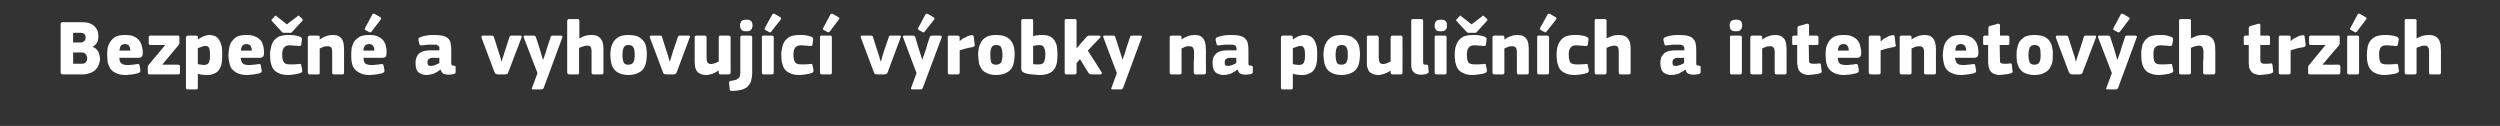 <?xml version="1.0" standalone="no"?><!DOCTYPE svg PUBLIC "-//W3C//DTD SVG 1.1//EN" "http://www.w3.org/Graphics/SVG/1.1/DTD/svg11.dtd"><svg xmlns="http://www.w3.org/2000/svg" version="1.1" width="800px" height="40.3px" viewBox="0 -5 800 40.3" style="top:-5px"><rect x="0" y="-5" width="800" height="40.3" fill="#333333" stroke="none"/>  <desc>Bezpe n a vyhovuj c v robky na pouli n ch a internetov ch trz ch</desc>  <defs/>  <g id="Polygon25386">    <path d="M 32 13.8 C 32 14.6 31.8 15.3 31.5 15.9 C 31.3 16.5 30.9 17 30.4 17.5 C 29.9 17.9 29.4 18.2 28.7 18.4 C 28.1 18.6 27.5 18.8 26.8 18.8 C 26.8 18.8 20 18.8 20 18.8 C 19.8 18.8 19.6 18.7 19.5 18.6 C 19.5 18.5 19.4 18.4 19.4 18.2 C 19.4 18.2 19.4 2.7 19.4 2.7 C 19.4 2.5 19.5 2.4 19.5 2.3 C 19.6 2.2 19.8 2.1 20 2.1 C 20 2.1 26.3 2.1 26.3 2.1 C 28 2.1 29.3 2.5 30.2 3.4 C 31.1 4.2 31.5 5.3 31.5 6.8 C 31.5 6.9 31.5 7.2 31.4 7.5 C 31.4 7.8 31.3 8.1 31.2 8.3 C 31.1 8.6 30.9 8.9 30.6 9.2 C 30.4 9.5 30.1 9.7 29.7 9.9 C 29.7 9.9 29.7 10 29.7 10 C 30.2 10.2 30.6 10.5 30.9 10.8 C 31.2 11.1 31.4 11.4 31.6 11.8 C 31.7 12.2 31.8 12.5 31.9 12.9 C 31.9 13.2 32 13.6 32 13.8 Z M 27.9 13.6 C 27.9 13.1 27.7 12.7 27.4 12.3 C 27.1 11.9 26.7 11.8 26 11.8 C 25.97 11.75 23.4 11.8 23.4 11.8 L 23.4 15.4 C 23.4 15.4 25.97 15.42 26 15.4 C 26.7 15.4 27.2 15.3 27.5 14.9 C 27.8 14.5 27.9 14.1 27.9 13.6 Z M 27.4 7 C 27.4 6.6 27.3 6.2 27 5.9 C 26.8 5.6 26.3 5.5 25.7 5.5 C 25.67 5.47 23.4 5.5 23.4 5.5 L 23.4 8.6 C 23.4 8.6 25.79 8.55 25.8 8.6 C 26.3 8.6 26.7 8.4 27 8.1 C 27.3 7.8 27.4 7.5 27.4 7 Z M 38.2 13.5 C 38.2 14 38.3 14.3 38.4 14.7 C 38.6 15 38.7 15.2 39 15.4 C 39.2 15.5 39.5 15.7 39.8 15.7 C 40.1 15.8 40.5 15.8 40.9 15.8 C 41.3 15.8 41.7 15.8 42.3 15.7 C 42.8 15.7 43.3 15.6 43.8 15.5 C 44.2 15.5 44.4 15.5 44.5 15.6 C 44.6 15.6 44.6 15.8 44.7 16.1 C 44.7 16.1 44.9 17.3 44.9 17.3 C 44.9 17.6 44.9 17.8 44.9 17.9 C 44.8 18.1 44.6 18.3 44.2 18.4 C 44 18.5 43.7 18.6 43.4 18.6 C 43 18.7 42.7 18.8 42.3 18.8 C 41.9 18.9 41.6 18.9 41.2 18.9 C 40.9 19 40.5 19 40.2 19 C 39 19 38 18.8 37.2 18.4 C 36.4 18.1 35.8 17.6 35.4 17.1 C 35 16.5 34.7 15.8 34.5 15.1 C 34.4 14.3 34.3 13.5 34.3 12.7 C 34.3 12.1 34.3 11.4 34.4 10.6 C 34.5 9.9 34.8 9.2 35.2 8.5 C 35.6 7.9 36.1 7.3 36.9 6.8 C 37.6 6.4 38.7 6.2 40 6.2 C 41.2 6.2 42.2 6.3 42.9 6.7 C 43.6 7 44.2 7.5 44.6 8 C 45 8.6 45.3 9.2 45.4 9.9 C 45.6 10.5 45.7 11.2 45.7 11.9 C 45.7 12.4 45.6 12.8 45.4 13.1 C 45.2 13.3 44.8 13.5 44.3 13.5 C 44.3 13.5 38.2 13.5 38.2 13.5 Z M 40 9.1 C 39.4 9.1 39 9.3 38.7 9.6 C 38.4 10 38.3 10.5 38.2 11.2 C 38.2 11.2 41.7 11.2 41.7 11.2 C 41.7 10.6 41.6 10.1 41.3 9.7 C 41.1 9.3 40.6 9.1 40 9.1 Z M 57 15.7 C 57.4 15.7 57.6 15.9 57.6 16.3 C 57.6 16.3 57.6 18.2 57.6 18.2 C 57.6 18.6 57.4 18.8 57 18.8 C 57 18.8 47.8 18.8 47.8 18.8 C 47.5 18.8 47.4 18.7 47.4 18.6 C 47.3 18.5 47.3 18.4 47.3 18.3 C 47.3 18.3 47.3 16.6 47.3 16.6 C 47.3 16.5 47.3 16.4 47.3 16.2 C 47.3 16.1 47.5 15.9 47.6 15.7 C 47.64 15.67 52.9 9.4 52.9 9.4 C 52.9 9.4 48.14 9.43 48.1 9.4 C 47.8 9.4 47.6 9.2 47.6 8.9 C 47.6 8.9 47.6 6.9 47.6 6.9 C 47.6 6.6 47.8 6.4 48.1 6.4 C 48.1 6.4 56.9 6.4 56.9 6.4 C 57.1 6.4 57.2 6.4 57.3 6.5 C 57.4 6.6 57.4 6.7 57.4 6.9 C 57.4 6.9 57.4 8.6 57.4 8.6 C 57.4 8.7 57.4 8.9 57.4 9 C 57.3 9.2 57.2 9.4 57 9.6 C 57.04 9.56 51.9 15.7 51.9 15.7 C 51.9 15.7 57.02 15.72 57 15.7 Z M 71.1 12.5 C 71.1 13.5 71.1 14.4 70.9 15.3 C 70.8 16 70.5 16.7 70.1 17.3 C 69.8 17.8 69.2 18.3 68.6 18.5 C 67.9 18.9 67.1 19 66.1 19 C 65.7 19 65.3 19 64.8 18.9 C 64.3 18.9 63.8 18.8 63.4 18.6 C 63.37 18.63 63.3 18.6 63.3 18.6 C 63.3 18.6 63.34 23.08 63.3 23.1 C 63.3 23.2 63.3 23.3 63.3 23.4 C 63.2 23.6 63 23.6 62.8 23.6 C 62.8 23.6 60.1 23.6 60.1 23.6 C 59.8 23.6 59.7 23.6 59.6 23.5 C 59.6 23.4 59.5 23.2 59.5 23.1 C 59.5 23.1 59.5 7 59.5 7 C 59.5 6.8 59.6 6.7 59.7 6.6 C 59.7 6.5 59.9 6.4 60.1 6.4 C 60.1 6.4 62.8 6.4 62.8 6.4 C 63 6.4 63.2 6.5 63.3 6.6 C 63.3 6.7 63.3 6.8 63.3 7 C 63.3 7 63.3 7.6 63.3 7.6 C 63.4 7.6 63.4 7.6 63.4 7.6 C 63.4 7.6 63.4 7.6 63.4 7.6 C 63.9 7.2 64.5 6.9 65.1 6.6 C 65.8 6.4 66.4 6.2 66.9 6.2 C 67.8 6.2 68.5 6.4 69.1 6.7 C 69.6 7 70 7.5 70.3 8.1 C 70.6 8.6 70.8 9.3 71 10.1 C 71.1 10.8 71.1 11.7 71.1 12.5 Z M 67.2 12.6 C 67.2 12 67.2 11.5 67.1 11.2 C 67.1 10.8 67 10.5 66.9 10.3 C 66.7 10.1 66.6 9.9 66.4 9.8 C 66.2 9.8 66 9.7 65.7 9.7 C 65.3 9.7 64.9 9.8 64.5 10 C 64 10.2 63.6 10.3 63.3 10.4 C 63.3 10.4 63.3 15.5 63.3 15.5 C 63.7 15.6 64.1 15.7 64.4 15.7 C 64.7 15.7 65 15.8 65.3 15.8 C 65.6 15.8 65.9 15.7 66.2 15.6 C 66.4 15.5 66.6 15.4 66.8 15.1 C 66.9 14.9 67 14.6 67.1 14.2 C 67.2 13.8 67.2 13.3 67.2 12.6 Z M 77 13.5 C 77.1 14 77.1 14.3 77.3 14.7 C 77.4 15 77.6 15.2 77.8 15.4 C 78 15.5 78.3 15.7 78.6 15.7 C 79 15.8 79.3 15.8 79.7 15.8 C 80.1 15.8 80.6 15.8 81.1 15.7 C 81.6 15.7 82.2 15.6 82.7 15.5 C 83 15.5 83.2 15.5 83.3 15.6 C 83.4 15.6 83.5 15.8 83.5 16.1 C 83.5 16.1 83.7 17.3 83.7 17.3 C 83.8 17.6 83.8 17.8 83.7 17.9 C 83.7 18.1 83.5 18.3 83.1 18.4 C 82.8 18.5 82.5 18.6 82.2 18.6 C 81.9 18.7 81.5 18.8 81.2 18.8 C 80.8 18.9 80.4 18.9 80.1 18.9 C 79.7 19 79.4 19 79.1 19 C 77.8 19 76.8 18.8 76 18.4 C 75.3 18.1 74.7 17.6 74.2 17.1 C 73.8 16.5 73.5 15.8 73.4 15.1 C 73.2 14.3 73.1 13.5 73.1 12.7 C 73.1 12.1 73.2 11.4 73.3 10.6 C 73.4 9.9 73.6 9.2 74 8.5 C 74.4 7.9 75 7.3 75.7 6.8 C 76.5 6.4 77.5 6.2 78.8 6.2 C 80 6.2 81 6.3 81.7 6.7 C 82.5 7 83 7.5 83.5 8 C 83.9 8.6 84.1 9.2 84.3 9.9 C 84.4 10.5 84.5 11.2 84.5 11.9 C 84.5 12.4 84.4 12.8 84.2 13.1 C 84 13.3 83.7 13.5 83.1 13.5 C 83.1 13.5 77 13.5 77 13.5 Z M 78.8 9.1 C 78.3 9.1 77.8 9.3 77.6 9.6 C 77.3 10 77.1 10.5 77.1 11.2 C 77.1 11.2 80.6 11.2 80.6 11.2 C 80.6 10.6 80.4 10.1 80.2 9.7 C 79.9 9.3 79.5 9.1 78.8 9.1 Z M 96.7 17.3 C 96.7 17.6 96.7 17.8 96.7 17.9 C 96.6 18.1 96.4 18.3 96 18.4 C 95.5 18.6 94.9 18.7 94.2 18.8 C 93.5 18.9 92.8 19 92.2 19 C 90.9 19 89.9 18.8 89.2 18.4 C 88.4 18.1 87.8 17.6 87.4 17 C 87 16.4 86.8 15.7 86.6 14.9 C 86.5 14.1 86.4 13.3 86.4 12.5 C 86.4 11.8 86.5 11 86.7 10.3 C 86.8 9.5 87.1 8.8 87.5 8.2 C 87.9 7.6 88.5 7.1 89.2 6.7 C 90 6.4 91 6.2 92.2 6.2 C 92.9 6.2 93.5 6.2 94.3 6.3 C 95 6.4 95.6 6.6 96.1 6.8 C 96.5 7 96.7 7.3 96.6 7.7 C 96.6 7.7 96.4 9.3 96.4 9.3 C 96.3 9.5 96.2 9.7 96.1 9.7 C 96 9.7 95.8 9.7 95.4 9.7 C 94.9 9.6 94.4 9.6 94 9.6 C 93.5 9.5 93.1 9.5 92.7 9.5 C 91.9 9.5 91.3 9.7 90.9 10.2 C 90.5 10.7 90.3 11.4 90.3 12.4 C 90.3 13.7 90.5 14.5 90.9 15 C 91.2 15.4 91.8 15.6 92.7 15.6 C 93 15.6 93.5 15.6 94 15.6 C 94.6 15.6 95.1 15.5 95.7 15.5 C 95.9 15.4 96.1 15.4 96.2 15.5 C 96.3 15.5 96.4 15.6 96.4 15.9 C 96.4 15.9 96.7 17.3 96.7 17.3 Z M 91.8 2.8 C 91.8 2.8 95.09 0.25 95.1 0.3 C 95.2 0.1 95.4 0.1 95.5 0 C 95.6 0 95.7 0.1 95.8 0.2 C 95.8 0.2 96.7 1 96.7 1 C 96.8 1.2 96.9 1.3 96.9 1.4 C 96.9 1.5 96.8 1.6 96.7 1.7 C 96.7 1.7 93.6 5.1 93.6 5.1 C 93.5 5.3 93.4 5.4 93.3 5.4 C 93.2 5.5 93 5.5 92.7 5.5 C 92.7 5.5 91.1 5.5 91.1 5.5 C 90.8 5.5 90.6 5.5 90.4 5.4 C 90.3 5.3 90.2 5.2 90.1 5.1 C 90.1 5.1 87 1.7 87 1.7 C 86.9 1.6 86.8 1.5 86.9 1.4 C 86.9 1.3 86.9 1.2 87.1 1.1 C 87.1 1.1 87.9 0.2 87.9 0.2 C 88 0.1 88.2 0 88.3 0 C 88.4 0.1 88.5 0.1 88.6 0.3 C 88.64 0.27 91.8 2.8 91.8 2.8 Z M 110.1 18.2 C 110.1 18.4 110.1 18.5 110 18.6 C 110 18.7 109.8 18.8 109.6 18.8 C 109.6 18.8 106.8 18.8 106.8 18.8 C 106.5 18.8 106.3 18.6 106.3 18.2 C 106.3 17.1 106.3 16 106.3 15 C 106.3 13.9 106.3 12.8 106.3 11.7 C 106.3 11 106.2 10.5 106 10.2 C 105.7 9.9 105.3 9.8 104.8 9.8 C 104.4 9.8 104 9.8 103.5 10 C 103 10.2 102.6 10.4 102.3 10.5 C 102.3 10.5 102.3 18.2 102.3 18.2 C 102.3 18.4 102.3 18.5 102.3 18.6 C 102.2 18.7 102 18.8 101.8 18.8 C 101.8 18.8 99.1 18.8 99.1 18.8 C 98.9 18.8 98.7 18.7 98.7 18.6 C 98.6 18.5 98.5 18.4 98.5 18.2 C 98.5 18.2 98.5 7 98.5 7 C 98.5 6.8 98.6 6.7 98.7 6.6 C 98.7 6.5 98.9 6.4 99.1 6.4 C 99.1 6.4 101.8 6.4 101.8 6.4 C 102 6.4 102.2 6.5 102.3 6.6 C 102.3 6.7 102.3 6.8 102.3 7 C 102.3 7 102.3 7.6 102.3 7.6 C 102.4 7.6 102.4 7.6 102.4 7.6 C 102.4 7.6 102.4 7.6 102.4 7.6 C 103 7.2 103.6 6.8 104.3 6.6 C 105.1 6.3 105.7 6.2 106.3 6.2 C 107.2 6.2 107.9 6.3 108.4 6.6 C 108.9 6.9 109.3 7.3 109.6 7.8 C 109.8 8.3 110 8.8 110 9.4 C 110.1 10 110.1 10.5 110.1 11.1 C 110.12 11.13 110.1 18.2 110.1 18.2 C 110.1 18.2 110.12 18.22 110.1 18.2 Z M 116.3 13.5 C 116.3 14 116.4 14.3 116.5 14.7 C 116.6 15 116.8 15.2 117 15.4 C 117.3 15.5 117.5 15.7 117.9 15.7 C 118.2 15.8 118.5 15.8 119 15.8 C 119.3 15.8 119.8 15.8 120.3 15.7 C 120.9 15.7 121.4 15.6 121.9 15.5 C 122.2 15.5 122.5 15.5 122.5 15.6 C 122.6 15.6 122.7 15.8 122.8 16.1 C 122.8 16.1 123 17.3 123 17.3 C 123 17.6 123 17.8 123 17.9 C 122.9 18.1 122.7 18.3 122.3 18.4 C 122.1 18.5 121.8 18.6 121.4 18.6 C 121.1 18.7 120.7 18.8 120.4 18.8 C 120 18.9 119.7 18.9 119.3 18.9 C 118.9 19 118.6 19 118.3 19 C 117 19 116 18.8 115.3 18.4 C 114.5 18.1 113.9 17.6 113.5 17.1 C 113 16.5 112.7 15.8 112.6 15.1 C 112.4 14.3 112.4 13.5 112.4 12.7 C 112.4 12.1 112.4 11.4 112.5 10.6 C 112.6 9.9 112.9 9.2 113.2 8.5 C 113.6 7.9 114.2 7.3 115 6.8 C 115.7 6.4 116.7 6.2 118.1 6.2 C 119.3 6.2 120.2 6.3 121 6.7 C 121.7 7 122.3 7.5 122.7 8 C 123.1 8.6 123.4 9.2 123.5 9.9 C 123.7 10.5 123.7 11.2 123.7 11.9 C 123.7 12.4 123.6 12.8 123.5 13.1 C 123.3 13.3 122.9 13.5 122.4 13.5 C 122.4 13.5 116.3 13.5 116.3 13.5 Z M 118.1 9.1 C 117.5 9.1 117.1 9.3 116.8 9.6 C 116.5 10 116.3 10.5 116.3 11.2 C 116.3 11.2 119.8 11.2 119.8 11.2 C 119.8 10.6 119.7 10.1 119.4 9.7 C 119.2 9.3 118.7 9.1 118.1 9.1 Z M 121.7 0.5 C 122 0.7 122.1 1 121.8 1.3 C 121.8 1.3 118.9 5.1 118.9 5.1 C 118.8 5.2 118.7 5.3 118.6 5.3 C 118.5 5.4 118.4 5.4 118.2 5.3 C 118.2 5.3 116.9 4.6 116.9 4.6 C 116.8 4.5 116.7 4.4 116.7 4.3 C 116.7 4.3 116.7 4.1 116.8 4 C 116.8 4 119.1 -0.3 119.1 -0.3 C 119.2 -0.5 119.3 -0.6 119.4 -0.6 C 119.6 -0.6 119.7 -0.6 119.8 -0.6 C 119.8 -0.6 121.7 0.5 121.7 0.5 Z M 140.6 13.5 C 140.6 13.5 138.32 13.55 138.3 13.5 C 137.8 13.5 137.5 13.7 137.2 13.9 C 136.9 14.1 136.8 14.5 136.8 15.1 C 136.8 15.5 136.9 15.7 137.1 15.9 C 137.2 16 137.5 16.1 137.9 16.1 C 138.3 16.1 138.8 16 139.3 15.8 C 139.8 15.6 140.2 15.4 140.6 15.2 C 140.57 15.22 140.6 13.5 140.6 13.5 Z M 140.9 17.3 C 140.6 17.5 140.2 17.8 139.9 18 C 139.5 18.2 139.1 18.4 138.7 18.6 C 138.3 18.7 137.9 18.8 137.5 18.9 C 137.1 18.9 136.8 19 136.5 19 C 135.7 19 135.1 18.8 134.7 18.6 C 134.2 18.4 133.9 18.2 133.6 17.8 C 133.4 17.5 133.2 17.1 133.1 16.7 C 133 16.2 133 15.8 133 15.3 C 132.9 14.5 133.1 13.9 133.3 13.3 C 133.5 12.8 133.8 12.4 134.2 12 C 134.7 11.7 135.2 11.5 135.8 11.3 C 136.4 11.2 137 11.1 137.8 11.1 C 137.77 11.13 140.6 11.1 140.6 11.1 C 140.6 11.1 140.64 10.72 140.6 10.7 C 140.6 10.5 140.6 10.2 140.6 10.1 C 140.5 9.9 140.4 9.7 140.2 9.6 C 140.1 9.5 139.8 9.4 139.6 9.3 C 139.3 9.3 138.9 9.3 138.4 9.3 C 138.3 9.3 138 9.3 137.8 9.3 C 137.5 9.3 137.2 9.3 136.9 9.3 C 136.6 9.3 136.3 9.4 136 9.4 C 135.7 9.4 135.4 9.5 135.2 9.5 C 134.8 9.5 134.6 9.5 134.5 9.5 C 134.4 9.4 134.3 9.3 134.2 9.1 C 134.2 9.1 133.9 7.8 133.9 7.8 C 133.9 7.5 133.9 7.4 134 7.2 C 134.1 7.1 134.4 6.9 134.7 6.8 C 135 6.7 135.4 6.6 135.7 6.5 C 136.1 6.4 136.5 6.4 136.9 6.3 C 137.3 6.3 137.7 6.2 138 6.2 C 138.4 6.2 138.8 6.2 139 6.2 C 140.2 6.2 141.1 6.3 141.9 6.5 C 142.6 6.7 143.1 7 143.5 7.4 C 143.9 7.8 144.1 8.3 144.2 8.9 C 144.3 9.5 144.4 10.1 144.4 10.9 C 144.4 10.9 144.4 14.8 144.4 14.8 C 144.4 15.1 144.4 15.3 144.4 15.5 C 144.5 15.6 144.5 15.7 144.6 15.8 C 144.6 15.9 144.7 15.9 144.8 16 C 145 16 145.1 16 145.3 16 C 145.5 16.1 145.7 16.1 145.7 16.2 C 145.8 16.2 145.8 16.3 145.8 16.5 C 145.8 16.5 145.8 18.1 145.8 18.1 C 145.8 18.4 145.6 18.6 145.1 18.7 C 144.6 18.8 144.1 18.9 143.6 18.9 C 142.9 18.9 142.4 18.8 141.9 18.6 C 141.5 18.4 141.2 17.9 141 17.3 C 141 17.3 140.9 17.3 140.9 17.3 Z M 160.6 14.6 C 160.6 14.5 160.6 14.4 160.7 14 C 160.8 13.7 160.9 13.3 161.1 12.9 C 161.2 12.4 161.4 11.8 161.6 11.3 C 161.6 11.3 163 6.9 163 6.9 C 163.1 6.7 163.1 6.6 163.2 6.5 C 163.3 6.4 163.5 6.4 163.8 6.4 C 163.8 6.4 166.4 6.4 166.4 6.4 C 166.7 6.4 166.9 6.4 166.9 6.6 C 167 6.6 166.9 6.8 166.9 7 C 166.9 7 162.7 18 162.7 18 C 162.6 18.3 162.5 18.5 162.4 18.6 C 162.2 18.7 162 18.8 161.6 18.8 C 161.6 18.8 159.3 18.8 159.3 18.8 C 159 18.8 158.7 18.7 158.6 18.6 C 158.5 18.5 158.3 18.3 158.2 18 C 158.2 18 154.1 7.1 154.1 7.1 C 154 6.6 154.1 6.4 154.5 6.4 C 154.5 6.4 157.3 6.4 157.3 6.4 C 157.5 6.4 157.7 6.4 157.8 6.5 C 157.9 6.5 158 6.7 158.1 7 C 158.1 7 159.5 11.4 159.5 11.4 C 159.7 12 159.8 12.5 160 12.9 C 160.1 13.3 160.2 13.7 160.3 14 C 160.4 14.4 160.4 14.5 160.4 14.6 C 160.4 14.6 160.6 14.6 160.6 14.6 Z M 173.9 14 C 173.9 13.7 174.1 13.4 174.2 13 C 174.3 12.7 174.4 12.3 174.6 11.9 C 174.7 11.5 174.9 11 175 10.5 C 175.2 10 175.4 9.4 175.6 8.7 C 175.8 8 176 7.4 176.2 6.9 C 176.2 6.7 176.3 6.6 176.4 6.5 C 176.5 6.4 176.7 6.4 177 6.4 C 177 6.4 179.5 6.4 179.5 6.4 C 179.8 6.4 180 6.5 180 6.6 C 180 6.7 180 6.8 179.9 7.1 C 179.9 7.1 174 23.1 174 23.1 C 173.9 23.3 173.8 23.4 173.7 23.5 C 173.5 23.6 173.3 23.6 173.1 23.6 C 173.1 23.6 170.7 23.6 170.7 23.6 C 170.4 23.6 170.3 23.6 170.2 23.5 C 170.1 23.4 170.2 23.2 170.3 23 C 170.27 23 172 18.4 172 18.4 C 172 18.4 167.64 7.02 167.6 7 C 167.5 6.6 167.6 6.4 168 6.4 C 168 6.4 170.7 6.4 170.7 6.4 C 170.9 6.4 171.1 6.4 171.2 6.5 C 171.3 6.5 171.4 6.7 171.5 6.9 C 171.52 6.93 172.7 10.6 172.7 10.6 L 173.7 14 C 173.7 14 173.87 13.97 173.9 14 Z M 193.1 18.2 C 193.1 18.3 193.1 18.5 193 18.6 C 193 18.7 192.8 18.8 192.6 18.8 C 192.6 18.8 189.8 18.8 189.8 18.8 C 189.5 18.8 189.3 18.6 189.3 18.2 C 189.3 17.9 189.3 17.5 189.3 16.9 C 189.3 16.2 189.3 15.5 189.3 14.8 C 189.3 14.1 189.3 13.5 189.3 12.8 C 189.3 12.2 189.3 11.7 189.3 11.5 C 189.3 10.8 189.2 10.3 189 10 C 188.7 9.7 188.3 9.6 187.8 9.6 C 187.6 9.6 187.4 9.6 187.2 9.7 C 187 9.7 186.7 9.8 186.5 9.9 C 186.3 9.9 186.1 10 185.9 10.1 C 185.7 10.2 185.5 10.3 185.3 10.3 C 185.3 10.3 185.3 18.2 185.3 18.2 C 185.3 18.3 185.3 18.5 185.3 18.6 C 185.2 18.7 185 18.8 184.8 18.8 C 184.8 18.8 182.1 18.8 182.1 18.8 C 181.9 18.8 181.7 18.7 181.7 18.6 C 181.6 18.5 181.5 18.4 181.5 18.2 C 181.5 18.2 181.5 1.6 181.5 1.6 C 181.5 1.5 181.6 1.4 181.7 1.3 C 181.7 1.1 181.9 1.1 182.1 1.1 C 182.1 1.1 184.8 1.1 184.8 1.1 C 185.1 1.1 185.2 1.2 185.3 1.3 C 185.3 1.4 185.4 1.5 185.4 1.6 C 185.4 1.6 185.4 7.3 185.4 7.3 C 185.9 7 186.5 6.8 187.1 6.5 C 187.8 6.3 188.5 6.2 189.1 6.2 C 190 6.2 190.8 6.3 191.3 6.6 C 191.8 6.9 192.2 7.3 192.5 7.8 C 192.8 8.2 192.9 8.8 193 9.3 C 193.1 9.9 193.1 10.5 193.1 11.1 C 193.1 11.1 193.1 18.2 193.1 18.2 Z M 207 12.4 C 207 13.1 206.9 13.8 206.8 14.6 C 206.7 15.3 206.5 16 206.1 16.7 C 205.7 17.4 205.1 17.9 204.3 18.3 C 203.5 18.7 202.4 19 201.1 19 C 199.7 19 198.7 18.7 197.9 18.3 C 197.1 17.9 196.6 17.4 196.2 16.7 C 195.8 16 195.6 15.3 195.5 14.6 C 195.4 13.8 195.3 13.1 195.3 12.4 C 195.3 11.8 195.4 11.2 195.5 10.5 C 195.6 9.8 195.9 9.1 196.3 8.4 C 196.7 7.8 197.2 7.3 198 6.8 C 198.8 6.4 199.8 6.2 201.1 6.2 C 202.3 6.2 203.4 6.4 204.2 6.7 C 204.9 7.1 205.5 7.6 206 8.2 C 206.4 8.8 206.7 9.5 206.8 10.2 C 206.9 11 207 11.7 207 12.4 Z M 203.1 12.5 C 203.1 11.5 203 10.7 202.7 10.2 C 202.5 9.7 201.9 9.4 201.1 9.4 C 200.3 9.4 199.8 9.7 199.6 10.2 C 199.3 10.8 199.2 11.5 199.2 12.5 C 199.2 13.7 199.3 14.4 199.6 15 C 199.8 15.5 200.3 15.7 201.1 15.7 C 201.9 15.7 202.4 15.4 202.7 14.9 C 203 14.4 203.1 13.6 203.1 12.5 Z M 214.4 14.6 C 214.4 14.5 214.5 14.4 214.6 14 C 214.7 13.7 214.8 13.3 214.9 12.9 C 215.1 12.4 215.2 11.8 215.4 11.3 C 215.4 11.3 216.9 6.9 216.9 6.9 C 216.9 6.7 217 6.6 217.1 6.5 C 217.2 6.4 217.4 6.4 217.7 6.4 C 217.7 6.4 220.3 6.4 220.3 6.4 C 220.5 6.4 220.7 6.4 220.8 6.6 C 220.8 6.6 220.8 6.8 220.7 7 C 220.7 7 216.6 18 216.6 18 C 216.5 18.3 216.4 18.5 216.2 18.6 C 216.1 18.7 215.8 18.8 215.5 18.8 C 215.5 18.8 213.2 18.8 213.2 18.8 C 212.8 18.8 212.6 18.7 212.4 18.6 C 212.3 18.5 212.2 18.3 212.1 18 C 212.1 18 208 7.1 208 7.1 C 207.8 6.6 207.9 6.4 208.4 6.4 C 208.4 6.4 211.1 6.4 211.1 6.4 C 211.3 6.4 211.5 6.4 211.6 6.5 C 211.8 6.5 211.9 6.7 211.9 7 C 211.9 7 213.3 11.4 213.3 11.4 C 213.5 12 213.7 12.5 213.8 12.9 C 213.9 13.3 214 13.7 214.1 14 C 214.2 14.4 214.3 14.5 214.3 14.6 C 214.3 14.6 214.4 14.6 214.4 14.6 Z M 233.8 18.2 C 233.8 18.4 233.7 18.5 233.7 18.6 C 233.6 18.7 233.4 18.8 233.2 18.8 C 233.2 18.8 230.5 18.8 230.5 18.8 C 230.3 18.8 230.1 18.7 230.1 18.6 C 230 18.5 230 18.4 230 18.2 C 230 18.2 230 17.6 230 17.6 C 229.9 17.6 229.9 17.6 229.9 17.6 C 229.9 17.6 229.9 17.6 229.9 17.6 C 229.3 18 228.7 18.3 228 18.6 C 227.3 18.8 226.6 19 226 19 C 225.1 19 224.4 18.8 223.9 18.5 C 223.4 18.3 223.1 17.9 222.8 17.5 C 222.6 17 222.4 16.5 222.4 16 C 222.3 15.4 222.3 14.8 222.3 14.2 C 222.3 14.2 222.3 7 222.3 7 C 222.3 6.8 222.3 6.7 222.4 6.6 C 222.4 6.5 222.6 6.4 222.8 6.4 C 222.8 6.4 225.6 6.4 225.6 6.4 C 225.8 6.4 225.9 6.5 226 6.6 C 226.1 6.7 226.1 6.8 226.1 7 C 226.1 7 226.1 13.5 226.1 13.5 C 226.1 14.2 226.2 14.6 226.4 15 C 226.7 15.3 227 15.5 227.6 15.5 C 227.8 15.5 228 15.4 228.2 15.4 C 228.5 15.3 228.7 15.2 228.9 15.2 C 229.1 15.1 229.3 15 229.5 14.9 C 229.7 14.8 229.8 14.8 230 14.7 C 230 14.7 230 7 230 7 C 230 6.8 230 6.7 230.1 6.6 C 230.1 6.5 230.3 6.4 230.5 6.4 C 230.5 6.4 233.2 6.4 233.2 6.4 C 233.4 6.4 233.6 6.5 233.7 6.6 C 233.7 6.7 233.8 6.8 233.8 7 C 233.76 6.97 233.8 18.2 233.8 18.2 C 233.8 18.2 233.76 18.22 233.8 18.2 Z M 240.7 18.3 C 240.7 19.4 240.5 20.3 240.3 21.1 C 240 21.8 239.5 22.5 239 22.9 C 238.4 23.3 237.7 23.7 236.9 23.8 C 236.1 24 235.2 24.1 234.1 24.1 C 234 24.1 233.9 24 233.7 24 C 233.6 23.9 233.5 23.7 233.5 23.5 C 233.5 23.5 233.3 21.5 233.3 21.5 C 233.3 21.3 233.3 21.1 233.4 21.1 C 233.4 21 233.6 21 233.8 20.9 C 234.4 20.8 234.9 20.7 235.3 20.6 C 235.7 20.5 236 20.3 236.2 20.1 C 236.5 20 236.6 19.7 236.7 19.5 C 236.8 19.2 236.9 18.8 236.9 18.3 C 236.9 18.3 236.9 6.9 236.9 6.9 C 236.9 6.6 237.1 6.4 237.5 6.4 C 237.5 6.4 240.2 6.4 240.2 6.4 C 240.4 6.4 240.5 6.5 240.6 6.6 C 240.7 6.7 240.7 6.8 240.7 6.9 C 240.7 6.9 240.7 18.3 240.7 18.3 Z M 240.8 3.1 C 240.8 3.4 240.8 3.6 240.7 3.8 C 240.7 4.1 240.6 4.3 240.4 4.4 C 240.3 4.6 240.1 4.8 239.8 4.9 C 239.6 5 239.2 5 238.8 5 C 238.4 5 238 5 237.8 4.9 C 237.5 4.8 237.3 4.6 237.2 4.4 C 237 4.2 236.9 4 236.9 3.8 C 236.9 3.6 236.8 3.4 236.8 3.1 C 236.8 2.6 237 2.2 237.2 1.8 C 237.5 1.5 238 1.3 238.8 1.3 C 239.2 1.3 239.6 1.3 239.8 1.4 C 240.1 1.5 240.3 1.7 240.4 1.8 C 240.6 2 240.7 2.2 240.7 2.4 C 240.8 2.6 240.8 2.9 240.8 3.1 Z M 247.6 18.2 C 247.6 18.3 247.5 18.5 247.5 18.6 C 247.4 18.7 247.3 18.8 247 18.8 C 247 18.8 244.3 18.8 244.3 18.8 C 244.1 18.8 244 18.7 243.9 18.6 C 243.8 18.5 243.8 18.4 243.8 18.2 C 243.8 18.2 243.8 6.9 243.8 6.9 C 243.8 6.8 243.8 6.6 243.9 6.5 C 244 6.4 244.1 6.4 244.3 6.4 C 244.3 6.4 247 6.4 247 6.4 C 247.3 6.4 247.4 6.5 247.5 6.6 C 247.5 6.7 247.6 6.8 247.6 6.9 C 247.6 6.9 247.6 18.2 247.6 18.2 Z M 249.7 0.5 C 250 0.7 250.1 1 249.8 1.3 C 249.8 1.3 246.8 5.1 246.8 5.1 C 246.8 5.2 246.7 5.3 246.6 5.3 C 246.5 5.4 246.4 5.4 246.2 5.3 C 246.2 5.3 244.9 4.6 244.9 4.6 C 244.8 4.5 244.7 4.4 244.7 4.3 C 244.6 4.3 244.7 4.1 244.7 4 C 244.7 4 247.1 -0.3 247.1 -0.3 C 247.2 -0.5 247.3 -0.6 247.4 -0.6 C 247.5 -0.6 247.6 -0.6 247.8 -0.6 C 247.8 -0.6 249.7 0.5 249.7 0.5 Z M 260.3 17.3 C 260.3 17.6 260.3 17.8 260.3 17.9 C 260.2 18.1 260 18.3 259.6 18.4 C 259.1 18.6 258.5 18.7 257.8 18.8 C 257.1 18.9 256.4 19 255.8 19 C 254.5 19 253.5 18.8 252.8 18.4 C 252 18.1 251.4 17.6 251 17 C 250.6 16.4 250.4 15.7 250.2 14.9 C 250.1 14.1 250 13.3 250 12.5 C 250 11.8 250.1 11 250.3 10.3 C 250.4 9.5 250.7 8.8 251.1 8.2 C 251.5 7.6 252.1 7.1 252.8 6.7 C 253.6 6.4 254.6 6.2 255.8 6.2 C 256.5 6.2 257.1 6.2 257.9 6.3 C 258.6 6.4 259.2 6.6 259.7 6.8 C 260.1 7 260.3 7.3 260.2 7.7 C 260.2 7.7 260 9.3 260 9.3 C 259.9 9.5 259.8 9.7 259.7 9.7 C 259.6 9.7 259.4 9.7 259 9.7 C 258.5 9.6 258 9.6 257.6 9.6 C 257.1 9.5 256.7 9.5 256.3 9.5 C 255.5 9.5 254.9 9.7 254.5 10.2 C 254.1 10.7 253.9 11.4 253.9 12.4 C 253.9 13.7 254.1 14.5 254.5 15 C 254.8 15.4 255.4 15.6 256.3 15.6 C 256.6 15.6 257.1 15.6 257.6 15.6 C 258.2 15.6 258.7 15.5 259.3 15.5 C 259.5 15.4 259.7 15.4 259.8 15.5 C 259.9 15.5 260 15.6 260 15.9 C 260 15.9 260.3 17.3 260.3 17.3 Z M 266.2 18.2 C 266.2 18.3 266.2 18.5 266.1 18.6 C 266.1 18.7 265.9 18.8 265.7 18.8 C 265.7 18.8 263 18.8 263 18.8 C 262.7 18.8 262.6 18.7 262.5 18.6 C 262.5 18.5 262.4 18.4 262.4 18.2 C 262.4 18.2 262.4 6.9 262.4 6.9 C 262.4 6.8 262.5 6.6 262.5 6.5 C 262.6 6.4 262.7 6.4 263 6.4 C 263 6.4 265.7 6.4 265.7 6.4 C 265.9 6.4 266.1 6.5 266.1 6.6 C 266.2 6.7 266.2 6.8 266.2 6.9 C 266.2 6.9 266.2 18.2 266.2 18.2 Z M 268.3 0.5 C 268.7 0.7 268.7 1 268.4 1.3 C 268.4 1.3 265.5 5.1 265.5 5.1 C 265.4 5.2 265.3 5.3 265.2 5.3 C 265.1 5.4 265 5.4 264.9 5.3 C 264.9 5.3 263.6 4.6 263.6 4.6 C 263.4 4.5 263.4 4.4 263.3 4.3 C 263.3 4.3 263.3 4.1 263.4 4 C 263.4 4 265.7 -0.3 265.7 -0.3 C 265.8 -0.5 265.9 -0.6 266.1 -0.6 C 266.2 -0.6 266.3 -0.6 266.4 -0.6 C 266.4 -0.6 268.3 0.5 268.3 0.5 Z M 281.9 14.6 C 281.9 14.5 282 14.4 282.1 14 C 282.2 13.7 282.3 13.3 282.4 12.9 C 282.6 12.4 282.7 11.8 282.9 11.3 C 282.9 11.3 284.4 6.9 284.4 6.9 C 284.4 6.7 284.5 6.6 284.6 6.5 C 284.7 6.4 284.9 6.4 285.2 6.4 C 285.2 6.4 287.8 6.4 287.8 6.4 C 288 6.4 288.2 6.4 288.3 6.6 C 288.3 6.6 288.3 6.8 288.2 7 C 288.2 7 284.1 18 284.1 18 C 284 18.3 283.9 18.5 283.7 18.6 C 283.6 18.7 283.3 18.8 283 18.8 C 283 18.8 280.7 18.8 280.7 18.8 C 280.3 18.8 280.1 18.7 279.9 18.6 C 279.8 18.5 279.7 18.3 279.6 18 C 279.6 18 275.5 7.1 275.5 7.1 C 275.3 6.6 275.4 6.4 275.9 6.4 C 275.9 6.4 278.6 6.4 278.6 6.4 C 278.8 6.4 279 6.4 279.1 6.5 C 279.3 6.5 279.4 6.7 279.4 7 C 279.4 7 280.8 11.4 280.8 11.4 C 281 12 281.2 12.5 281.3 12.9 C 281.4 13.3 281.5 13.7 281.6 14 C 281.7 14.4 281.8 14.5 281.8 14.6 C 281.8 14.6 281.9 14.6 281.9 14.6 Z M 295.2 14 C 295.3 13.7 295.4 13.4 295.5 13 C 295.7 12.7 295.8 12.3 295.9 11.9 C 296.1 11.5 296.2 11 296.4 10.5 C 296.5 10 296.7 9.4 296.9 8.7 C 297.1 8 297.3 7.4 297.5 6.9 C 297.6 6.7 297.7 6.6 297.8 6.5 C 297.9 6.4 298.1 6.4 298.4 6.4 C 298.4 6.4 300.9 6.4 300.9 6.4 C 301.1 6.4 301.3 6.5 301.3 6.6 C 301.4 6.7 301.3 6.8 301.3 7.1 C 301.3 7.1 295.3 23.1 295.3 23.1 C 295.2 23.3 295.1 23.4 295 23.5 C 294.9 23.6 294.7 23.6 294.4 23.6 C 294.4 23.6 292 23.6 292 23.6 C 291.8 23.6 291.6 23.6 291.6 23.5 C 291.5 23.4 291.5 23.2 291.6 23 C 291.61 23 293.3 18.4 293.3 18.4 C 293.3 18.4 288.99 7.02 289 7 C 288.8 6.6 289 6.4 289.4 6.4 C 289.4 6.4 292.1 6.4 292.1 6.4 C 292.3 6.4 292.5 6.4 292.6 6.5 C 292.7 6.5 292.8 6.7 292.9 6.9 C 292.86 6.93 294 10.6 294 10.6 L 295.1 14 C 295.1 14 295.21 13.97 295.2 14 Z M 298.7 0.5 C 299.1 0.7 299.1 1 298.9 1.3 C 298.9 1.3 295.9 5.1 295.9 5.1 C 295.8 5.2 295.7 5.3 295.7 5.3 C 295.6 5.4 295.4 5.4 295.3 5.3 C 295.3 5.3 294 4.6 294 4.6 C 293.9 4.5 293.8 4.4 293.8 4.3 C 293.7 4.3 293.7 4.1 293.8 4 C 293.8 4 296.1 -0.3 296.1 -0.3 C 296.2 -0.5 296.4 -0.6 296.5 -0.6 C 296.6 -0.6 296.7 -0.6 296.8 -0.6 C 296.8 -0.6 298.7 0.5 298.7 0.5 Z M 307.1 8.1 C 307.1 8.1 307.11 8.2 307.1 8.2 C 307.3 8 307.6 7.7 307.9 7.5 C 308.2 7.3 308.5 7.1 308.9 7 C 309.2 6.8 309.5 6.6 309.9 6.5 C 310.2 6.4 310.5 6.3 310.7 6.3 C 311 6.2 311.2 6.3 311.3 6.3 C 311.5 6.3 311.5 6.5 311.6 6.8 C 311.6 6.8 311.9 9.3 311.9 9.3 C 311.9 9.4 311.9 9.5 311.9 9.6 C 311.9 9.7 311.9 9.7 311.8 9.8 C 311.8 9.8 311.7 9.9 311.6 9.9 C 311.5 10 311.3 10 311.2 10.1 C 309.7 10.3 308.3 10.7 307.1 11.1 C 307.1 11.1 307.1 18.2 307.1 18.2 C 307.1 18.3 307 18.5 307 18.6 C 306.9 18.7 306.8 18.8 306.5 18.8 C 306.5 18.8 303.8 18.8 303.8 18.8 C 303.6 18.8 303.4 18.7 303.4 18.6 C 303.3 18.5 303.3 18.4 303.3 18.2 C 303.3 18.2 303.3 6.9 303.3 6.9 C 303.3 6.8 303.3 6.6 303.4 6.6 C 303.4 6.4 303.6 6.4 303.8 6.4 C 303.8 6.4 306.5 6.4 306.5 6.4 C 306.7 6.4 306.9 6.5 307 6.6 C 307 6.7 307.1 6.8 307.1 6.9 C 307.06 6.95 307.1 8.1 307.1 8.1 Z M 324.7 12.4 C 324.7 13.1 324.6 13.8 324.5 14.6 C 324.4 15.3 324.2 16 323.8 16.7 C 323.4 17.4 322.8 17.9 322 18.3 C 321.2 18.7 320.1 19 318.7 19 C 317.4 19 316.3 18.7 315.6 18.3 C 314.8 17.9 314.2 17.4 313.9 16.7 C 313.5 16 313.2 15.3 313.2 14.6 C 313.1 13.8 313 13.1 313 12.4 C 313 11.8 313.1 11.2 313.2 10.5 C 313.3 9.8 313.6 9.1 314 8.4 C 314.3 7.8 314.9 7.3 315.7 6.8 C 316.4 6.4 317.5 6.2 318.7 6.2 C 320 6.2 321.1 6.4 321.8 6.7 C 322.6 7.1 323.2 7.6 323.6 8.2 C 324.1 8.8 324.3 9.5 324.5 10.2 C 324.6 11 324.7 11.7 324.7 12.4 Z M 320.8 12.5 C 320.8 11.5 320.6 10.7 320.4 10.2 C 320.2 9.7 319.6 9.4 318.8 9.4 C 318 9.4 317.5 9.7 317.3 10.2 C 317 10.8 316.9 11.5 316.9 12.5 C 316.9 13.7 317 14.4 317.2 15 C 317.5 15.5 318 15.7 318.7 15.7 C 319.6 15.7 320.1 15.4 320.4 14.9 C 320.6 14.4 320.8 13.6 320.8 12.5 Z M 330.6 6.6 C 331.1 6.4 331.6 6.3 332 6.3 C 332.4 6.2 332.8 6.2 333.2 6.2 C 334.3 6.2 335.2 6.3 335.9 6.6 C 336.5 6.9 337.1 7.4 337.4 7.9 C 337.8 8.5 338.1 9.2 338.2 9.9 C 338.3 10.7 338.4 11.5 338.4 12.4 C 338.4 13.4 338.3 14.3 338.2 15.1 C 338 15.9 337.8 16.6 337.3 17.2 C 336.9 17.8 336.3 18.2 335.6 18.5 C 334.8 18.8 333.9 19 332.7 19 C 332.3 19 331.8 19 331.4 18.9 C 330.9 18.9 330.4 18.8 330 18.8 C 329.5 18.7 329.1 18.7 328.7 18.6 C 328.3 18.5 327.9 18.4 327.6 18.2 C 327.3 18.1 327.1 17.9 327 17.7 C 326.9 17.5 326.8 17.3 326.8 17 C 326.8 17 326.8 1.6 326.8 1.6 C 326.8 1.5 326.9 1.4 326.9 1.3 C 327 1.1 327.2 1.1 327.4 1.1 C 327.4 1.1 330.1 1.1 330.1 1.1 C 330.3 1.1 330.5 1.2 330.6 1.3 C 330.6 1.4 330.6 1.5 330.6 1.6 C 330.6 1.6 330.6 6.6 330.6 6.6 Z M 334.5 12.7 C 334.5 12 334.5 11.5 334.4 11.1 C 334.3 10.7 334.2 10.4 334 10.1 C 333.9 9.9 333.7 9.7 333.5 9.6 C 333.2 9.5 332.9 9.4 332.6 9.4 C 332.3 9.4 332 9.5 331.7 9.5 C 331.5 9.5 331.1 9.6 330.6 9.7 C 330.6 9.7 330.6 15.5 330.6 15.5 C 330.9 15.6 331.2 15.6 331.5 15.6 C 331.8 15.6 332.1 15.6 332.3 15.6 C 332.6 15.6 332.9 15.6 333.2 15.5 C 333.4 15.5 333.7 15.3 333.9 15.1 C 334.1 14.9 334.2 14.6 334.3 14.2 C 334.4 13.8 334.5 13.3 334.5 12.7 Z M 344.6 10.4 L 346.1 8.6 C 346.1 8.6 347.64 6.95 347.6 6.9 C 347.8 6.8 347.9 6.6 348.1 6.5 C 348.2 6.4 348.5 6.4 348.8 6.4 C 348.8 6.4 351.7 6.4 351.7 6.4 C 352 6.4 352.1 6.5 352.2 6.6 C 352.2 6.7 352.1 6.9 352 7.1 C 351.96 7.07 348.1 11.2 348.1 11.2 C 348.1 11.2 352.51 18.05 352.5 18.1 C 352.6 18.3 352.7 18.4 352.6 18.5 C 352.5 18.7 352.3 18.8 352.1 18.8 C 352.1 18.8 349.4 18.8 349.4 18.8 C 349 18.8 348.7 18.7 348.6 18.6 C 348.4 18.5 348.3 18.3 348.2 18.1 C 348.16 18.15 345.6 13.9 345.6 13.9 L 344.5 15.2 C 344.5 15.2 344.49 18.2 344.5 18.2 C 344.5 18.3 344.5 18.5 344.4 18.6 C 344.3 18.7 344.2 18.8 344 18.8 C 344 18.8 341.2 18.8 341.2 18.8 C 341 18.8 340.9 18.7 340.8 18.6 C 340.7 18.5 340.7 18.4 340.7 18.2 C 340.7 18.2 340.7 1.6 340.7 1.6 C 340.7 1.5 340.7 1.3 340.8 1.2 C 340.9 1.1 341 1.1 341.2 1.1 C 341.2 1.1 344 1.1 344 1.1 C 344.2 1.1 344.3 1.1 344.4 1.3 C 344.5 1.4 344.5 1.5 344.5 1.6 C 344.49 1.65 344.5 10.4 344.5 10.4 L 344.6 10.4 Z M 359.3 14 C 359.4 13.7 359.5 13.4 359.6 13 C 359.7 12.7 359.9 12.3 360 11.9 C 360.1 11.5 360.3 11 360.4 10.5 C 360.6 10 360.8 9.4 361 8.7 C 361.2 8 361.4 7.4 361.6 6.9 C 361.7 6.7 361.7 6.6 361.8 6.5 C 361.9 6.4 362.1 6.4 362.4 6.4 C 362.4 6.4 364.9 6.4 364.9 6.4 C 365.2 6.4 365.4 6.5 365.4 6.6 C 365.4 6.7 365.4 6.8 365.3 7.1 C 365.3 7.1 359.4 23.1 359.4 23.1 C 359.3 23.3 359.2 23.4 359.1 23.5 C 359 23.6 358.8 23.6 358.5 23.6 C 358.5 23.6 356.1 23.6 356.1 23.6 C 355.8 23.6 355.7 23.6 355.6 23.5 C 355.6 23.4 355.6 23.2 355.7 23 C 355.69 23 357.4 18.4 357.4 18.4 C 357.4 18.4 353.06 7.02 353.1 7 C 352.9 6.6 353 6.4 353.5 6.4 C 353.5 6.4 356.1 6.4 356.1 6.4 C 356.4 6.4 356.5 6.4 356.7 6.5 C 356.8 6.5 356.9 6.7 356.9 6.9 C 356.94 6.93 358.1 10.6 358.1 10.6 L 359.2 14 C 359.2 14 359.29 13.97 359.3 14 Z M 385.9 18.2 C 385.9 18.4 385.8 18.5 385.8 18.6 C 385.7 18.7 385.6 18.8 385.3 18.8 C 385.3 18.8 382.6 18.8 382.6 18.8 C 382.2 18.8 382 18.6 382 18.2 C 382 17.1 382 16 382 15 C 382.1 13.9 382.1 12.8 382.1 11.7 C 382.1 11 381.9 10.5 381.7 10.2 C 381.5 9.9 381.1 9.8 380.5 9.8 C 380.1 9.8 379.7 9.8 379.2 10 C 378.8 10.2 378.4 10.4 378.1 10.5 C 378.1 10.5 378.1 18.2 378.1 18.2 C 378.1 18.4 378.1 18.5 378 18.6 C 377.9 18.7 377.8 18.8 377.6 18.8 C 377.6 18.8 374.8 18.8 374.8 18.8 C 374.6 18.8 374.5 18.7 374.4 18.6 C 374.3 18.5 374.3 18.4 374.3 18.2 C 374.3 18.2 374.3 7 374.3 7 C 374.3 6.8 374.3 6.7 374.4 6.6 C 374.5 6.5 374.6 6.4 374.8 6.4 C 374.8 6.4 377.6 6.4 377.6 6.4 C 377.8 6.4 377.9 6.5 378 6.6 C 378.1 6.7 378.1 6.8 378.1 7 C 378.1 7 378.1 7.6 378.1 7.6 C 378.1 7.6 378.1 7.6 378.1 7.6 C 378.1 7.6 378.1 7.6 378.2 7.6 C 378.7 7.2 379.4 6.8 380.1 6.6 C 380.8 6.3 381.5 6.2 382.1 6.2 C 383 6.2 383.7 6.3 384.2 6.6 C 384.7 6.9 385.1 7.3 385.3 7.8 C 385.6 8.3 385.7 8.8 385.8 9.4 C 385.8 10 385.9 10.5 385.9 11.1 C 385.86 11.13 385.9 18.2 385.9 18.2 C 385.9 18.2 385.86 18.22 385.9 18.2 Z M 395.6 13.5 C 395.6 13.5 393.39 13.55 393.4 13.5 C 392.9 13.5 392.6 13.7 392.3 13.9 C 392 14.1 391.9 14.5 391.9 15.1 C 391.9 15.5 392 15.7 392.1 15.9 C 392.3 16 392.6 16.1 393 16.1 C 393.4 16.1 393.8 16 394.3 15.8 C 394.9 15.6 395.3 15.4 395.6 15.2 C 395.64 15.22 395.6 13.5 395.6 13.5 Z M 396 17.3 C 395.7 17.5 395.3 17.8 394.9 18 C 394.6 18.2 394.2 18.4 393.8 18.6 C 393.4 18.7 393 18.8 392.6 18.9 C 392.2 18.9 391.9 19 391.5 19 C 390.8 19 390.2 18.8 389.7 18.6 C 389.3 18.4 388.9 18.2 388.7 17.8 C 388.4 17.5 388.3 17.1 388.2 16.7 C 388.1 16.2 388 15.8 388 15.3 C 388 14.5 388.1 13.9 388.3 13.3 C 388.6 12.8 388.9 12.4 389.3 12 C 389.7 11.7 390.2 11.5 390.8 11.3 C 391.4 11.2 392.1 11.1 392.8 11.1 C 392.84 11.13 395.7 11.1 395.7 11.1 C 395.7 11.1 395.71 10.72 395.7 10.7 C 395.7 10.5 395.7 10.2 395.6 10.1 C 395.6 9.9 395.5 9.7 395.3 9.6 C 395.1 9.5 394.9 9.4 394.6 9.3 C 394.4 9.3 394 9.3 393.5 9.3 C 393.3 9.3 393.1 9.3 392.8 9.3 C 392.5 9.3 392.3 9.3 392 9.3 C 391.7 9.3 391.4 9.4 391.1 9.4 C 390.8 9.4 390.5 9.5 390.2 9.5 C 389.9 9.5 389.7 9.5 389.5 9.5 C 389.4 9.4 389.4 9.3 389.3 9.1 C 389.3 9.1 389 7.8 389 7.8 C 389 7.5 389 7.4 389.1 7.2 C 389.2 7.1 389.4 6.9 389.8 6.8 C 390.1 6.7 390.4 6.6 390.8 6.5 C 391.2 6.4 391.6 6.4 391.9 6.3 C 392.3 6.3 392.7 6.2 393.1 6.2 C 393.5 6.2 393.8 6.2 394.1 6.2 C 395.3 6.2 396.2 6.3 396.9 6.5 C 397.6 6.7 398.2 7 398.5 7.4 C 398.9 7.8 399.2 8.3 399.3 8.9 C 399.4 9.5 399.5 10.1 399.5 10.9 C 399.5 10.9 399.5 14.8 399.5 14.8 C 399.5 15.1 399.5 15.3 399.5 15.5 C 399.5 15.6 399.6 15.7 399.6 15.8 C 399.7 15.9 399.8 15.9 399.9 16 C 400 16 400.2 16 400.4 16 C 400.6 16.1 400.7 16.1 400.8 16.2 C 400.9 16.2 400.9 16.3 400.9 16.5 C 400.9 16.5 400.9 18.1 400.9 18.1 C 400.9 18.4 400.7 18.6 400.2 18.7 C 399.7 18.8 399.2 18.9 398.6 18.9 C 398 18.9 397.5 18.8 397 18.6 C 396.5 18.4 396.2 17.9 396.1 17.3 C 396.1 17.3 396 17.3 396 17.3 Z M 421.5 12.5 C 421.5 13.5 421.5 14.4 421.3 15.3 C 421.2 16 420.9 16.7 420.5 17.3 C 420.2 17.8 419.6 18.3 419 18.5 C 418.3 18.9 417.5 19 416.5 19 C 416.1 19 415.7 19 415.2 18.9 C 414.7 18.9 414.2 18.8 413.8 18.6 C 413.76 18.63 413.7 18.6 413.7 18.6 C 413.7 18.6 413.74 23.08 413.7 23.1 C 413.7 23.2 413.7 23.3 413.6 23.4 C 413.6 23.6 413.4 23.6 413.2 23.6 C 413.2 23.6 410.5 23.6 410.5 23.6 C 410.2 23.6 410.1 23.6 410 23.5 C 410 23.4 409.9 23.2 409.9 23.1 C 409.9 23.1 409.9 7 409.9 7 C 409.9 6.8 410 6.7 410 6.6 C 410.1 6.5 410.3 6.4 410.5 6.4 C 410.5 6.4 413.2 6.4 413.2 6.4 C 413.4 6.4 413.6 6.5 413.6 6.6 C 413.7 6.7 413.7 6.8 413.7 7 C 413.7 7 413.7 7.6 413.7 7.6 C 413.8 7.6 413.8 7.6 413.8 7.6 C 413.8 7.6 413.8 7.6 413.8 7.6 C 414.3 7.2 414.9 6.9 415.5 6.6 C 416.2 6.4 416.8 6.2 417.3 6.2 C 418.2 6.2 418.9 6.4 419.4 6.7 C 420 7 420.4 7.5 420.7 8.1 C 421 8.6 421.2 9.3 421.4 10.1 C 421.5 10.8 421.5 11.7 421.5 12.5 Z M 417.6 12.6 C 417.6 12 417.6 11.5 417.5 11.2 C 417.5 10.8 417.4 10.5 417.2 10.3 C 417.1 10.1 417 9.9 416.8 9.8 C 416.6 9.8 416.4 9.7 416.1 9.7 C 415.7 9.7 415.3 9.8 414.9 10 C 414.4 10.2 414 10.3 413.7 10.4 C 413.7 10.4 413.7 15.5 413.7 15.5 C 414.1 15.6 414.5 15.7 414.8 15.7 C 415.1 15.7 415.4 15.8 415.7 15.8 C 416 15.8 416.3 15.7 416.6 15.6 C 416.8 15.5 417 15.4 417.2 15.1 C 417.3 14.9 417.4 14.6 417.5 14.2 C 417.6 13.8 417.6 13.3 417.6 12.6 Z M 435.2 12.4 C 435.2 13.1 435.1 13.8 435 14.6 C 434.9 15.3 434.7 16 434.3 16.7 C 433.9 17.4 433.3 17.9 432.5 18.3 C 431.7 18.7 430.6 19 429.3 19 C 427.9 19 426.9 18.7 426.1 18.3 C 425.3 17.9 424.8 17.4 424.4 16.7 C 424 16 423.8 15.3 423.7 14.6 C 423.6 13.8 423.5 13.1 423.5 12.4 C 423.5 11.8 423.6 11.2 423.7 10.5 C 423.8 9.8 424.1 9.1 424.5 8.4 C 424.9 7.8 425.4 7.3 426.2 6.8 C 427 6.4 428 6.2 429.3 6.2 C 430.5 6.2 431.6 6.4 432.4 6.7 C 433.1 7.1 433.7 7.6 434.2 8.2 C 434.6 8.8 434.9 9.5 435 10.2 C 435.1 11 435.2 11.7 435.2 12.4 Z M 431.3 12.5 C 431.3 11.5 431.2 10.7 430.9 10.2 C 430.7 9.7 430.1 9.4 429.3 9.4 C 428.5 9.4 428 9.7 427.8 10.2 C 427.5 10.8 427.4 11.5 427.4 12.5 C 427.4 13.7 427.5 14.4 427.8 15 C 428 15.5 428.5 15.7 429.3 15.7 C 430.1 15.7 430.6 15.4 430.9 14.9 C 431.2 14.4 431.3 13.6 431.3 12.5 Z M 448.8 18.2 C 448.8 18.4 448.8 18.5 448.7 18.6 C 448.7 18.7 448.5 18.8 448.3 18.8 C 448.3 18.8 445.6 18.8 445.6 18.8 C 445.3 18.8 445.2 18.7 445.1 18.6 C 445.1 18.5 445 18.4 445 18.2 C 445 18.2 445 17.6 445 17.6 C 445 17.6 445 17.6 445 17.6 C 445 17.6 445 17.6 445 17.6 C 444.4 18 443.8 18.3 443 18.6 C 442.3 18.8 441.7 19 441.1 19 C 440.2 19 439.5 18.8 439 18.5 C 438.5 18.3 438.1 17.9 437.9 17.5 C 437.7 17 437.5 16.5 437.4 16 C 437.4 15.4 437.4 14.8 437.4 14.2 C 437.4 14.2 437.4 7 437.4 7 C 437.4 6.8 437.4 6.7 437.4 6.6 C 437.5 6.5 437.7 6.4 437.9 6.4 C 437.9 6.4 440.6 6.4 440.6 6.4 C 440.8 6.4 441 6.5 441 6.6 C 441.1 6.7 441.2 6.8 441.2 7 C 441.2 7 441.2 13.5 441.2 13.5 C 441.2 14.2 441.3 14.6 441.5 15 C 441.7 15.3 442.1 15.5 442.7 15.5 C 442.9 15.5 443.1 15.4 443.3 15.4 C 443.5 15.3 443.7 15.2 443.9 15.2 C 444.2 15.1 444.4 15 444.5 14.9 C 444.7 14.8 444.9 14.8 445 14.7 C 445 14.7 445 7 445 7 C 445 6.8 445.1 6.7 445.1 6.6 C 445.2 6.5 445.3 6.4 445.6 6.4 C 445.6 6.4 448.3 6.4 448.3 6.4 C 448.5 6.4 448.7 6.5 448.7 6.6 C 448.8 6.7 448.8 6.8 448.8 7 C 448.84 6.97 448.8 18.2 448.8 18.2 C 448.8 18.2 448.84 18.22 448.8 18.2 Z M 455.4 14.9 C 455.4 15.3 455.5 15.5 455.6 15.6 C 455.8 15.7 456.1 15.7 456.5 15.7 C 456.7 15.7 456.9 15.8 456.9 15.8 C 457 15.8 457 15.9 457 16.1 C 457 16.1 457.2 18 457.2 18 C 457.2 18.2 457 18.4 456.8 18.5 C 456.5 18.7 456.1 18.8 455.7 18.8 C 455.3 18.9 455 18.9 454.8 18.9 C 453.7 18.9 452.9 18.6 452.4 18.1 C 451.8 17.6 451.6 16.8 451.6 15.7 C 451.6 15.7 451.6 1.6 451.6 1.6 C 451.6 1.5 451.6 1.4 451.7 1.3 C 451.8 1.1 451.9 1.1 452.1 1.1 C 452.1 1.1 454.9 1.1 454.9 1.1 C 455.1 1.1 455.2 1.2 455.3 1.3 C 455.4 1.4 455.4 1.5 455.4 1.6 C 455.4 1.6 455.4 14.9 455.4 14.9 Z M 463 3.1 C 463 3.4 463 3.6 463 3.8 C 462.9 4.1 462.8 4.3 462.7 4.4 C 462.5 4.6 462.3 4.8 462.1 4.9 C 461.8 5 461.5 5 461.1 5 C 460.6 5 460.3 5 460 4.9 C 459.7 4.8 459.5 4.6 459.4 4.4 C 459.3 4.2 459.2 4 459.1 3.8 C 459.1 3.6 459.1 3.4 459.1 3.1 C 459.1 2.6 459.2 2.2 459.5 1.8 C 459.7 1.5 460.3 1.3 461.1 1.3 C 461.5 1.3 461.8 1.3 462 1.4 C 462.3 1.5 462.5 1.7 462.7 1.8 C 462.8 2 462.9 2.2 463 2.4 C 463 2.6 463 2.9 463 3.1 Z M 462.9 18.2 C 462.9 18.3 462.9 18.5 462.8 18.6 C 462.8 18.7 462.6 18.8 462.4 18.8 C 462.4 18.8 459.7 18.8 459.7 18.8 C 459.4 18.8 459.3 18.7 459.2 18.6 C 459.1 18.5 459.1 18.4 459.1 18.2 C 459.1 18.2 459.1 6.9 459.1 6.9 C 459.1 6.8 459.1 6.6 459.2 6.5 C 459.3 6.4 459.4 6.4 459.7 6.4 C 459.7 6.4 462.4 6.4 462.4 6.4 C 462.6 6.4 462.8 6.5 462.8 6.6 C 462.9 6.7 462.9 6.8 462.9 6.9 C 462.9 6.9 462.9 18.2 462.9 18.2 Z M 475.8 17.3 C 475.8 17.6 475.8 17.8 475.8 17.9 C 475.7 18.1 475.5 18.3 475.1 18.4 C 474.6 18.6 474 18.7 473.3 18.8 C 472.5 18.9 471.9 19 471.3 19 C 470 19 469 18.8 468.3 18.4 C 467.5 18.1 466.9 17.6 466.5 17 C 466.1 16.4 465.9 15.7 465.7 14.9 C 465.6 14.1 465.5 13.3 465.5 12.5 C 465.5 11.8 465.6 11 465.7 10.3 C 465.9 9.5 466.2 8.8 466.6 8.2 C 467 7.6 467.6 7.1 468.3 6.7 C 469.1 6.4 470.1 6.2 471.3 6.2 C 472 6.2 472.6 6.2 473.3 6.3 C 474.1 6.4 474.7 6.6 475.2 6.8 C 475.6 7 475.8 7.3 475.7 7.7 C 475.7 7.7 475.5 9.3 475.5 9.3 C 475.4 9.5 475.3 9.7 475.2 9.7 C 475.1 9.7 474.9 9.7 474.5 9.7 C 474 9.6 473.5 9.6 473.1 9.6 C 472.6 9.5 472.2 9.5 471.8 9.5 C 471 9.5 470.4 9.7 470 10.2 C 469.6 10.7 469.4 11.4 469.4 12.4 C 469.4 13.7 469.6 14.5 469.9 15 C 470.3 15.4 470.9 15.6 471.8 15.6 C 472.1 15.6 472.6 15.6 473.1 15.6 C 473.7 15.6 474.2 15.5 474.8 15.5 C 475 15.4 475.2 15.4 475.3 15.5 C 475.4 15.5 475.5 15.6 475.5 15.9 C 475.5 15.9 475.8 17.3 475.8 17.3 Z M 470.9 2.8 C 470.9 2.8 474.19 0.25 474.2 0.3 C 474.3 0.1 474.5 0.1 474.6 0 C 474.7 0 474.8 0.1 474.9 0.2 C 474.9 0.2 475.8 1 475.8 1 C 475.9 1.2 476 1.3 476 1.4 C 476 1.5 475.9 1.6 475.8 1.7 C 475.8 1.7 472.7 5.1 472.7 5.1 C 472.6 5.3 472.5 5.4 472.4 5.4 C 472.3 5.5 472.1 5.5 471.8 5.5 C 471.8 5.5 470.2 5.5 470.2 5.5 C 469.9 5.5 469.7 5.5 469.5 5.4 C 469.4 5.3 469.3 5.2 469.2 5.1 C 469.2 5.1 466.1 1.7 466.1 1.7 C 466 1.6 465.9 1.5 465.9 1.4 C 466 1.3 466 1.2 466.2 1.1 C 466.2 1.1 467 0.2 467 0.2 C 467.1 0.1 467.3 0 467.4 0 C 467.5 0.1 467.6 0.1 467.7 0.3 C 467.74 0.27 470.9 2.8 470.9 2.8 Z M 489.2 18.2 C 489.2 18.4 489.2 18.5 489.1 18.6 C 489.1 18.7 488.9 18.8 488.7 18.8 C 488.7 18.8 485.9 18.8 485.9 18.8 C 485.6 18.8 485.4 18.6 485.4 18.2 C 485.4 17.1 485.4 16 485.4 15 C 485.4 13.9 485.4 12.8 485.4 11.7 C 485.4 11 485.3 10.5 485 10.2 C 484.8 9.9 484.4 9.8 483.9 9.8 C 483.5 9.8 483.1 9.8 482.6 10 C 482.1 10.2 481.7 10.4 481.4 10.5 C 481.4 10.5 481.4 18.2 481.4 18.2 C 481.4 18.4 481.4 18.5 481.3 18.6 C 481.3 18.7 481.1 18.8 480.9 18.8 C 480.9 18.8 478.2 18.8 478.2 18.8 C 478 18.8 477.8 18.7 477.7 18.6 C 477.7 18.5 477.6 18.4 477.6 18.2 C 477.6 18.2 477.6 7 477.6 7 C 477.6 6.8 477.7 6.7 477.7 6.6 C 477.8 6.5 478 6.4 478.2 6.4 C 478.2 6.4 480.9 6.4 480.9 6.4 C 481.1 6.4 481.3 6.5 481.3 6.6 C 481.4 6.7 481.4 6.8 481.4 7 C 481.4 7 481.4 7.6 481.4 7.6 C 481.5 7.6 481.5 7.6 481.5 7.6 C 481.5 7.6 481.5 7.6 481.5 7.6 C 482.1 7.2 482.7 6.8 483.4 6.6 C 484.2 6.3 484.8 6.2 485.4 6.2 C 486.3 6.2 487 6.3 487.5 6.6 C 488 6.9 488.4 7.3 488.7 7.8 C 488.9 8.3 489.1 8.8 489.1 9.4 C 489.2 10 489.2 10.5 489.2 11.1 C 489.21 11.13 489.2 18.2 489.2 18.2 C 489.2 18.2 489.21 18.22 489.2 18.2 Z M 495.7 18.2 C 495.7 18.3 495.6 18.5 495.6 18.6 C 495.5 18.7 495.4 18.8 495.1 18.8 C 495.1 18.8 492.4 18.8 492.4 18.8 C 492.2 18.8 492 18.7 492 18.6 C 491.9 18.5 491.9 18.4 491.9 18.2 C 491.9 18.2 491.9 6.9 491.9 6.9 C 491.9 6.8 491.9 6.6 492 6.5 C 492 6.4 492.2 6.4 492.4 6.4 C 492.4 6.4 495.1 6.4 495.1 6.4 C 495.4 6.4 495.5 6.5 495.6 6.6 C 495.6 6.7 495.7 6.8 495.7 6.9 C 495.7 6.9 495.7 18.2 495.7 18.2 Z M 497.8 0.5 C 498.1 0.7 498.2 1 497.9 1.3 C 497.9 1.3 494.9 5.1 494.9 5.1 C 494.9 5.2 494.8 5.3 494.7 5.3 C 494.6 5.4 494.5 5.4 494.3 5.3 C 494.3 5.3 493 4.6 493 4.6 C 492.9 4.5 492.8 4.4 492.8 4.3 C 492.7 4.3 492.8 4.1 492.8 4 C 492.8 4 495.2 -0.3 495.2 -0.3 C 495.3 -0.5 495.4 -0.6 495.5 -0.6 C 495.6 -0.6 495.7 -0.6 495.9 -0.6 C 495.9 -0.6 497.8 0.5 497.8 0.5 Z M 508.4 17.3 C 508.4 17.6 508.4 17.8 508.4 17.9 C 508.3 18.1 508.1 18.3 507.7 18.4 C 507.2 18.6 506.6 18.7 505.9 18.8 C 505.1 18.9 504.5 19 503.9 19 C 502.6 19 501.6 18.8 500.9 18.4 C 500.1 18.1 499.5 17.6 499.1 17 C 498.7 16.4 498.5 15.7 498.3 14.9 C 498.2 14.1 498.1 13.3 498.1 12.5 C 498.1 11.8 498.2 11 498.3 10.3 C 498.5 9.5 498.8 8.8 499.2 8.2 C 499.6 7.6 500.2 7.1 500.9 6.7 C 501.7 6.4 502.7 6.2 503.9 6.2 C 504.6 6.2 505.2 6.2 505.9 6.3 C 506.7 6.4 507.3 6.6 507.8 6.8 C 508.2 7 508.4 7.3 508.3 7.7 C 508.3 7.7 508.1 9.3 508.1 9.3 C 508 9.5 507.9 9.7 507.8 9.7 C 507.7 9.7 507.5 9.7 507.1 9.7 C 506.6 9.6 506.1 9.6 505.7 9.6 C 505.2 9.5 504.8 9.5 504.4 9.5 C 503.6 9.5 503 9.7 502.6 10.2 C 502.2 10.7 502 11.4 502 12.4 C 502 13.7 502.2 14.5 502.5 15 C 502.9 15.4 503.5 15.6 504.4 15.6 C 504.7 15.6 505.2 15.6 505.7 15.6 C 506.3 15.6 506.8 15.5 507.4 15.5 C 507.6 15.4 507.8 15.4 507.9 15.5 C 508 15.5 508.1 15.6 508.1 15.9 C 508.1 15.9 508.4 17.3 508.4 17.3 Z M 521.8 18.2 C 521.8 18.3 521.8 18.5 521.7 18.6 C 521.7 18.7 521.5 18.8 521.3 18.8 C 521.3 18.8 518.6 18.8 518.6 18.8 C 518.2 18.8 518 18.6 518 18.2 C 518 17.9 518 17.5 518 16.9 C 518 16.2 518 15.5 518 14.8 C 518 14.1 518 13.5 518 12.8 C 518 12.2 518 11.7 518 11.5 C 518 10.8 517.9 10.3 517.7 10 C 517.4 9.7 517 9.6 516.5 9.6 C 516.3 9.6 516.1 9.6 515.9 9.7 C 515.7 9.7 515.4 9.8 515.2 9.9 C 515 9.9 514.8 10 514.6 10.1 C 514.4 10.2 514.2 10.3 514.1 10.3 C 514.1 10.3 514.1 18.2 514.1 18.2 C 514.1 18.3 514 18.5 514 18.6 C 513.9 18.7 513.8 18.8 513.5 18.8 C 513.5 18.8 510.8 18.8 510.8 18.8 C 510.6 18.8 510.4 18.7 510.4 18.6 C 510.3 18.5 510.3 18.4 510.3 18.2 C 510.3 18.2 510.3 1.6 510.3 1.6 C 510.3 1.5 510.3 1.4 510.4 1.3 C 510.4 1.1 510.6 1.1 510.8 1.1 C 510.8 1.1 513.6 1.1 513.6 1.1 C 513.8 1.1 513.9 1.2 514 1.3 C 514.1 1.4 514.1 1.5 514.1 1.6 C 514.1 1.6 514.1 7.3 514.1 7.3 C 514.6 7 515.2 6.8 515.9 6.5 C 516.5 6.3 517.2 6.2 517.8 6.2 C 518.7 6.2 519.5 6.3 520 6.6 C 520.6 6.9 521 7.3 521.2 7.8 C 521.5 8.2 521.7 8.8 521.7 9.3 C 521.8 9.9 521.8 10.5 521.8 11.1 C 521.8 11.1 521.8 18.2 521.8 18.2 Z M 538.9 13.5 C 538.9 13.5 536.69 13.55 536.7 13.5 C 536.2 13.5 535.9 13.7 535.6 13.9 C 535.3 14.1 535.2 14.5 535.2 15.1 C 535.2 15.5 535.3 15.7 535.4 15.9 C 535.6 16 535.9 16.1 536.3 16.1 C 536.7 16.1 537.1 16 537.6 15.8 C 538.2 15.6 538.6 15.4 538.9 15.2 C 538.94 15.22 538.9 13.5 538.9 13.5 Z M 539.3 17.3 C 539 17.5 538.6 17.8 538.2 18 C 537.9 18.2 537.5 18.4 537.1 18.6 C 536.7 18.7 536.3 18.8 535.9 18.9 C 535.5 18.9 535.2 19 534.8 19 C 534.1 19 533.5 18.8 533 18.6 C 532.6 18.4 532.2 18.2 532 17.8 C 531.7 17.5 531.6 17.1 531.5 16.7 C 531.4 16.2 531.3 15.8 531.3 15.3 C 531.3 14.5 531.4 13.9 531.6 13.3 C 531.9 12.8 532.2 12.4 532.6 12 C 533 11.7 533.5 11.5 534.1 11.3 C 534.7 11.2 535.4 11.1 536.1 11.1 C 536.14 11.13 539 11.1 539 11.1 C 539 11.1 539.01 10.72 539 10.7 C 539 10.5 539 10.2 538.9 10.1 C 538.9 9.9 538.8 9.7 538.6 9.6 C 538.4 9.5 538.2 9.4 537.9 9.3 C 537.7 9.3 537.3 9.3 536.8 9.3 C 536.6 9.3 536.4 9.3 536.1 9.3 C 535.8 9.3 535.6 9.3 535.3 9.3 C 535 9.3 534.7 9.4 534.4 9.4 C 534.1 9.4 533.8 9.5 533.5 9.5 C 533.2 9.5 533 9.5 532.8 9.5 C 532.7 9.4 532.7 9.3 532.6 9.1 C 532.6 9.1 532.3 7.8 532.3 7.8 C 532.3 7.5 532.3 7.4 532.4 7.2 C 532.5 7.1 532.7 6.9 533.1 6.8 C 533.4 6.7 533.7 6.6 534.1 6.5 C 534.5 6.4 534.9 6.4 535.2 6.3 C 535.6 6.3 536 6.2 536.4 6.2 C 536.8 6.2 537.1 6.2 537.4 6.2 C 538.6 6.2 539.5 6.3 540.2 6.5 C 540.9 6.7 541.5 7 541.8 7.4 C 542.2 7.8 542.5 8.3 542.6 8.9 C 542.7 9.5 542.8 10.1 542.8 10.9 C 542.8 10.9 542.8 14.8 542.8 14.8 C 542.8 15.1 542.8 15.3 542.8 15.5 C 542.8 15.6 542.9 15.7 542.9 15.8 C 543 15.9 543.1 15.9 543.2 16 C 543.3 16 543.5 16 543.7 16 C 543.9 16.1 544 16.1 544.1 16.2 C 544.2 16.2 544.2 16.3 544.2 16.5 C 544.2 16.5 544.2 18.1 544.2 18.1 C 544.2 18.4 544 18.6 543.5 18.7 C 543 18.8 542.5 18.9 541.9 18.9 C 541.3 18.9 540.8 18.8 540.3 18.6 C 539.8 18.4 539.5 17.9 539.4 17.3 C 539.4 17.3 539.3 17.3 539.3 17.3 Z M 557.5 3.1 C 557.5 3.4 557.5 3.6 557.4 3.8 C 557.4 4.1 557.3 4.3 557.1 4.4 C 557 4.6 556.8 4.8 556.5 4.9 C 556.3 5 555.9 5 555.5 5 C 555.1 5 554.7 5 554.5 4.9 C 554.2 4.8 554 4.6 553.8 4.4 C 553.7 4.2 553.6 4 553.6 3.8 C 553.5 3.6 553.5 3.4 553.5 3.1 C 553.5 2.6 553.6 2.2 553.9 1.8 C 554.2 1.5 554.7 1.3 555.5 1.3 C 555.9 1.3 556.2 1.3 556.5 1.4 C 556.8 1.5 557 1.7 557.1 1.8 C 557.3 2 557.4 2.2 557.4 2.4 C 557.5 2.6 557.5 2.9 557.5 3.1 Z M 557.4 18.2 C 557.4 18.3 557.3 18.5 557.3 18.6 C 557.2 18.7 557.1 18.8 556.9 18.8 C 556.9 18.8 554.1 18.8 554.1 18.8 C 553.9 18.8 553.7 18.7 553.7 18.6 C 553.6 18.5 553.6 18.4 553.6 18.2 C 553.6 18.2 553.6 6.9 553.6 6.9 C 553.6 6.8 553.6 6.6 553.7 6.5 C 553.7 6.4 553.9 6.4 554.1 6.4 C 554.1 6.4 556.9 6.4 556.9 6.4 C 557.1 6.4 557.2 6.5 557.3 6.6 C 557.3 6.7 557.4 6.8 557.4 6.9 C 557.4 6.9 557.4 18.2 557.4 18.2 Z M 571.7 18.2 C 571.7 18.4 571.7 18.5 571.6 18.6 C 571.6 18.7 571.4 18.8 571.2 18.8 C 571.2 18.8 568.4 18.8 568.4 18.8 C 568.1 18.8 567.9 18.6 567.9 18.2 C 567.9 17.1 567.9 16 567.9 15 C 567.9 13.9 567.9 12.8 567.9 11.7 C 567.9 11 567.8 10.5 567.5 10.2 C 567.3 9.9 566.9 9.8 566.4 9.8 C 566 9.8 565.6 9.8 565.1 10 C 564.6 10.2 564.2 10.4 563.9 10.5 C 563.9 10.5 563.9 18.2 563.9 18.2 C 563.9 18.4 563.9 18.5 563.8 18.6 C 563.8 18.7 563.6 18.8 563.4 18.8 C 563.4 18.8 560.7 18.8 560.7 18.8 C 560.5 18.8 560.3 18.7 560.2 18.6 C 560.2 18.5 560.1 18.4 560.1 18.2 C 560.1 18.2 560.1 7 560.1 7 C 560.1 6.8 560.2 6.7 560.2 6.6 C 560.3 6.5 560.5 6.4 560.7 6.4 C 560.7 6.4 563.4 6.4 563.4 6.4 C 563.6 6.4 563.8 6.5 563.8 6.6 C 563.9 6.7 563.9 6.8 563.9 7 C 563.9 7 563.9 7.6 563.9 7.6 C 564 7.6 564 7.6 564 7.6 C 564 7.6 564 7.6 564 7.6 C 564.6 7.2 565.2 6.8 565.9 6.6 C 566.7 6.3 567.3 6.2 567.9 6.2 C 568.8 6.2 569.5 6.3 570 6.6 C 570.5 6.9 570.9 7.3 571.2 7.8 C 571.4 8.3 571.6 8.8 571.6 9.4 C 571.7 10 571.7 10.5 571.7 11.1 C 571.71 11.13 571.7 18.2 571.7 18.2 C 571.7 18.2 571.71 18.22 571.7 18.2 Z M 582.9 17.6 C 583 17.8 583 18 582.9 18.1 C 582.8 18.3 582.7 18.4 582.5 18.4 C 582.2 18.5 581.9 18.6 581.5 18.7 C 581.2 18.7 580.8 18.8 580.5 18.8 C 580.2 18.9 579.9 18.9 579.6 18.9 C 579.3 18.9 579 19 578.8 19 C 578.1 19 577.4 18.8 576.9 18.6 C 576.5 18.4 576.1 18.1 575.8 17.7 C 575.5 17.4 575.4 16.9 575.3 16.5 C 575.2 16 575.1 15.5 575.1 15 C 575.13 14.97 575.1 9.4 575.1 9.4 C 575.1 9.4 574.03 9.4 574 9.4 C 573.8 9.4 573.7 9.4 573.6 9.3 C 573.5 9.2 573.5 9 573.5 8.8 C 573.5 8.8 573.5 7 573.5 7 C 573.5 6.8 573.5 6.7 573.6 6.6 C 573.7 6.5 573.8 6.4 574 6.4 C 574.03 6.43 575.2 6.4 575.2 6.4 C 575.2 6.4 575.16 3.97 575.2 4 C 575.2 3.8 575.2 3.6 575.3 3.5 C 575.4 3.4 575.5 3.4 575.7 3.3 C 575.7 3.3 578.2 2.6 578.2 2.6 C 578.4 2.6 578.6 2.6 578.7 2.7 C 578.8 2.7 578.9 2.9 578.9 3.1 C 578.86 3.07 578.9 6.4 578.9 6.4 C 578.9 6.4 581.41 6.43 581.4 6.4 C 581.6 6.4 581.8 6.5 581.8 6.6 C 581.9 6.6 581.9 6.8 581.9 6.9 C 581.9 6.9 581.9 8.8 581.9 8.8 C 581.9 9 581.9 9.2 581.8 9.3 C 581.8 9.4 581.6 9.4 581.4 9.4 C 581.41 9.4 578.8 9.4 578.8 9.4 C 578.8 9.4 578.86 14.05 578.9 14 C 578.9 14.3 578.9 14.5 578.9 14.7 C 578.9 14.8 579 15 579.1 15.1 C 579.2 15.2 579.3 15.3 579.5 15.3 C 579.7 15.4 580 15.4 580.4 15.4 C 580.6 15.4 580.8 15.4 581.2 15.4 C 581.5 15.4 581.8 15.3 582.1 15.3 C 582.3 15.3 582.4 15.3 582.5 15.3 C 582.6 15.4 582.7 15.5 582.7 15.8 C 582.7 15.8 582.9 17.6 582.9 17.6 Z M 588.1 13.5 C 588.1 14 588.2 14.3 588.3 14.7 C 588.4 15 588.6 15.2 588.8 15.4 C 589.1 15.5 589.3 15.7 589.7 15.7 C 590 15.8 590.4 15.8 590.8 15.8 C 591.2 15.8 591.6 15.8 592.2 15.7 C 592.7 15.7 593.2 15.6 593.7 15.5 C 594.1 15.5 594.3 15.5 594.4 15.6 C 594.4 15.6 594.5 15.8 594.6 16.1 C 594.6 16.1 594.8 17.3 594.8 17.3 C 594.8 17.6 594.8 17.8 594.8 17.9 C 594.7 18.1 594.5 18.3 594.1 18.4 C 593.9 18.5 593.6 18.6 593.2 18.6 C 592.9 18.7 592.6 18.8 592.2 18.8 C 591.8 18.9 591.5 18.9 591.1 18.9 C 590.7 19 590.4 19 590.1 19 C 588.9 19 587.8 18.8 587.1 18.4 C 586.3 18.1 585.7 17.6 585.3 17.1 C 584.8 16.5 584.6 15.8 584.4 15.1 C 584.3 14.3 584.2 13.5 584.2 12.7 C 584.2 12.1 584.2 11.4 584.3 10.6 C 584.4 9.9 584.7 9.2 585.1 8.5 C 585.4 7.9 586 7.3 586.8 6.8 C 587.5 6.4 588.6 6.2 589.9 6.2 C 591.1 6.2 592.1 6.3 592.8 6.7 C 593.5 7 594.1 7.5 594.5 8 C 594.9 8.6 595.2 9.2 595.3 9.9 C 595.5 10.5 595.6 11.2 595.6 11.9 C 595.6 12.4 595.5 12.8 595.3 13.1 C 595.1 13.3 594.7 13.5 594.2 13.5 C 594.2 13.5 588.1 13.5 588.1 13.5 Z M 589.9 9.1 C 589.3 9.1 588.9 9.3 588.6 9.6 C 588.3 10 588.2 10.5 588.1 11.2 C 588.1 11.2 591.6 11.2 591.6 11.2 C 591.6 10.6 591.5 10.1 591.2 9.7 C 591 9.3 590.5 9.1 589.9 9.1 Z M 601.8 8.1 C 601.8 8.1 601.88 8.2 601.9 8.2 C 602.1 8 602.4 7.7 602.7 7.5 C 603 7.3 603.3 7.1 603.6 7 C 604 6.8 604.3 6.6 604.6 6.5 C 604.9 6.4 605.2 6.3 605.5 6.3 C 605.8 6.2 606 6.3 606.1 6.3 C 606.2 6.3 606.3 6.5 606.3 6.8 C 606.3 6.8 606.6 9.3 606.6 9.3 C 606.7 9.4 606.7 9.5 606.7 9.6 C 606.7 9.7 606.6 9.7 606.6 9.8 C 606.5 9.8 606.5 9.9 606.4 9.9 C 606.3 10 606.1 10 605.9 10.1 C 604.4 10.3 603.1 10.7 601.8 11.1 C 601.8 11.1 601.8 18.2 601.8 18.2 C 601.8 18.3 601.8 18.5 601.7 18.6 C 601.7 18.7 601.5 18.8 601.3 18.8 C 601.3 18.8 598.6 18.8 598.6 18.8 C 598.4 18.8 598.2 18.7 598.1 18.6 C 598.1 18.5 598 18.4 598 18.2 C 598 18.2 598 6.9 598 6.9 C 598 6.8 598.1 6.6 598.1 6.6 C 598.2 6.4 598.4 6.4 598.6 6.4 C 598.6 6.4 601.3 6.4 601.3 6.4 C 601.5 6.4 601.7 6.5 601.7 6.6 C 601.8 6.7 601.8 6.8 601.8 6.9 C 601.83 6.95 601.8 8.1 601.8 8.1 Z M 619.5 18.2 C 619.5 18.4 619.5 18.5 619.4 18.6 C 619.3 18.7 619.2 18.8 619 18.8 C 619 18.8 616.2 18.8 616.2 18.8 C 615.8 18.8 615.7 18.6 615.7 18.2 C 615.7 17.1 615.7 16 615.7 15 C 615.7 13.9 615.7 12.8 615.7 11.7 C 615.7 11 615.6 10.5 615.3 10.2 C 615.1 9.9 614.7 9.8 614.2 9.8 C 613.8 9.8 613.3 9.8 612.9 10 C 612.4 10.2 612 10.4 611.7 10.5 C 611.7 10.5 611.7 18.2 611.7 18.2 C 611.7 18.4 611.7 18.5 611.6 18.6 C 611.6 18.7 611.4 18.8 611.2 18.8 C 611.2 18.8 608.5 18.8 608.5 18.8 C 608.2 18.8 608.1 18.7 608 18.6 C 607.9 18.5 607.9 18.4 607.9 18.2 C 607.9 18.2 607.9 7 607.9 7 C 607.9 6.8 607.9 6.7 608 6.6 C 608.1 6.5 608.2 6.4 608.5 6.4 C 608.5 6.4 611.2 6.4 611.2 6.4 C 611.4 6.4 611.6 6.5 611.6 6.6 C 611.7 6.7 611.7 6.8 611.7 7 C 611.7 7 611.7 7.6 611.7 7.6 C 611.7 7.6 611.7 7.6 611.7 7.6 C 611.8 7.6 611.8 7.6 611.8 7.6 C 612.3 7.2 613 6.8 613.7 6.6 C 614.4 6.3 615.1 6.2 615.7 6.2 C 616.6 6.2 617.3 6.3 617.8 6.6 C 618.3 6.9 618.7 7.3 618.9 7.8 C 619.2 8.3 619.3 8.8 619.4 9.4 C 619.5 10 619.5 10.5 619.5 11.1 C 619.48 11.13 619.5 18.2 619.5 18.2 C 619.5 18.2 619.48 18.22 619.5 18.2 Z M 625.6 13.5 C 625.7 14 625.7 14.3 625.9 14.7 C 626 15 626.2 15.2 626.4 15.4 C 626.6 15.5 626.9 15.7 627.2 15.7 C 627.5 15.8 627.9 15.8 628.3 15.8 C 628.7 15.8 629.2 15.8 629.7 15.7 C 630.2 15.7 630.8 15.6 631.3 15.5 C 631.6 15.5 631.8 15.5 631.9 15.6 C 632 15.6 632.1 15.8 632.1 16.1 C 632.1 16.1 632.3 17.3 632.3 17.3 C 632.4 17.6 632.4 17.8 632.3 17.9 C 632.3 18.1 632.1 18.3 631.7 18.4 C 631.4 18.5 631.1 18.6 630.8 18.6 C 630.5 18.7 630.1 18.8 629.7 18.8 C 629.4 18.9 629 18.9 628.7 18.9 C 628.3 19 628 19 627.7 19 C 626.4 19 625.4 18.8 624.6 18.4 C 623.8 18.1 623.2 17.6 622.8 17.1 C 622.4 16.5 622.1 15.8 622 15.1 C 621.8 14.3 621.7 13.5 621.7 12.7 C 621.7 12.1 621.8 11.4 621.9 10.6 C 622 9.9 622.2 9.2 622.6 8.5 C 623 7.9 623.6 7.3 624.3 6.8 C 625.1 6.4 626.1 6.2 627.4 6.2 C 628.6 6.2 629.6 6.3 630.3 6.7 C 631.1 7 631.6 7.5 632 8 C 632.5 8.6 632.7 9.2 632.9 9.9 C 633 10.5 633.1 11.2 633.1 11.9 C 633.1 12.4 633 12.8 632.8 13.1 C 632.6 13.3 632.3 13.5 631.7 13.5 C 631.7 13.5 625.6 13.5 625.6 13.5 Z M 627.4 9.1 C 626.9 9.1 626.4 9.3 626.1 9.6 C 625.9 10 625.7 10.5 625.7 11.2 C 625.7 11.2 629.2 11.2 629.2 11.2 C 629.2 10.6 629 10.1 628.8 9.7 C 628.5 9.3 628.1 9.1 627.4 9.1 Z M 644 17.6 C 644.1 17.8 644.1 18 644 18.1 C 643.9 18.3 643.8 18.4 643.6 18.4 C 643.3 18.5 643 18.6 642.6 18.7 C 642.3 18.7 641.9 18.8 641.6 18.8 C 641.3 18.9 641 18.9 640.7 18.9 C 640.4 18.9 640.1 19 639.9 19 C 639.2 19 638.5 18.8 638 18.6 C 637.6 18.4 637.2 18.1 636.9 17.7 C 636.6 17.4 636.5 16.9 636.4 16.5 C 636.3 16 636.2 15.5 636.2 15 C 636.23 14.97 636.2 9.4 636.2 9.4 C 636.2 9.4 635.13 9.4 635.1 9.4 C 634.9 9.4 634.8 9.4 634.7 9.3 C 634.6 9.2 634.6 9 634.6 8.8 C 634.6 8.8 634.6 7 634.6 7 C 634.6 6.8 634.6 6.7 634.7 6.6 C 634.8 6.5 634.9 6.4 635.1 6.4 C 635.13 6.43 636.3 6.4 636.3 6.4 C 636.3 6.4 636.26 3.97 636.3 4 C 636.3 3.8 636.3 3.6 636.4 3.5 C 636.5 3.4 636.6 3.4 636.8 3.3 C 636.8 3.3 639.3 2.6 639.3 2.6 C 639.5 2.6 639.7 2.6 639.8 2.7 C 639.9 2.7 640 2.9 640 3.1 C 639.96 3.07 640 6.4 640 6.4 C 640 6.4 642.51 6.43 642.5 6.4 C 642.7 6.4 642.9 6.5 642.9 6.6 C 643 6.6 643 6.8 643 6.9 C 643 6.9 643 8.8 643 8.8 C 643 9 643 9.2 642.9 9.3 C 642.9 9.4 642.7 9.4 642.5 9.4 C 642.51 9.4 639.9 9.4 639.9 9.4 C 639.9 9.4 639.96 14.05 640 14 C 640 14.3 640 14.5 640 14.7 C 640 14.8 640.1 15 640.2 15.1 C 640.3 15.2 640.4 15.3 640.6 15.3 C 640.8 15.4 641.1 15.4 641.5 15.4 C 641.7 15.4 641.9 15.4 642.3 15.4 C 642.6 15.4 642.9 15.3 643.2 15.3 C 643.4 15.3 643.5 15.3 643.6 15.3 C 643.7 15.4 643.8 15.5 643.8 15.8 C 643.8 15.8 644 17.6 644 17.6 Z M 656.9 12.4 C 656.9 13.1 656.9 13.8 656.8 14.6 C 656.7 15.3 656.4 16 656 16.7 C 655.6 17.4 655 17.9 654.2 18.3 C 653.5 18.7 652.4 19 651 19 C 649.7 19 648.6 18.7 647.8 18.3 C 647.1 17.9 646.5 17.4 646.1 16.7 C 645.8 16 645.5 15.3 645.4 14.6 C 645.3 13.8 645.3 13.1 645.3 12.4 C 645.3 11.8 645.3 11.2 645.5 10.5 C 645.6 9.8 645.8 9.1 646.2 8.4 C 646.6 7.8 647.2 7.3 647.9 6.8 C 648.7 6.4 649.7 6.2 651 6.2 C 652.3 6.2 653.3 6.4 654.1 6.7 C 654.9 7.1 655.5 7.6 655.9 8.2 C 656.3 8.8 656.6 9.5 656.7 10.2 C 656.9 11 656.9 11.7 656.9 12.4 Z M 653 12.5 C 653 11.5 652.9 10.7 652.7 10.2 C 652.4 9.7 651.9 9.4 651.1 9.4 C 650.3 9.4 649.8 9.7 649.5 10.2 C 649.3 10.8 649.1 11.5 649.1 12.5 C 649.1 13.7 649.3 14.4 649.5 15 C 649.8 15.5 650.3 15.7 651 15.7 C 651.8 15.7 652.4 15.4 652.6 14.9 C 652.9 14.4 653 13.6 653 12.5 Z M 664.4 14.6 C 664.4 14.5 664.4 14.4 664.5 14 C 664.6 13.7 664.7 13.3 664.9 12.9 C 665 12.4 665.2 11.8 665.4 11.3 C 665.4 11.3 666.8 6.9 666.8 6.9 C 666.9 6.7 666.9 6.6 667 6.5 C 667.1 6.4 667.3 6.4 667.6 6.4 C 667.6 6.4 670.2 6.4 670.2 6.4 C 670.5 6.4 670.7 6.4 670.7 6.6 C 670.8 6.6 670.7 6.8 670.7 7 C 670.7 7 666.5 18 666.5 18 C 666.4 18.3 666.3 18.5 666.2 18.6 C 666 18.7 665.8 18.8 665.4 18.8 C 665.4 18.8 663.1 18.8 663.1 18.8 C 662.8 18.8 662.5 18.7 662.4 18.6 C 662.3 18.5 662.1 18.3 662 18 C 662 18 657.9 7.1 657.9 7.1 C 657.8 6.6 657.9 6.4 658.3 6.4 C 658.3 6.4 661.1 6.4 661.1 6.4 C 661.3 6.4 661.5 6.4 661.6 6.5 C 661.7 6.5 661.8 6.7 661.9 7 C 661.9 7 663.3 11.4 663.3 11.4 C 663.5 12 663.6 12.5 663.8 12.9 C 663.9 13.3 664 13.7 664.1 14 C 664.2 14.4 664.2 14.5 664.2 14.6 C 664.2 14.6 664.4 14.6 664.4 14.6 Z M 677.7 14 C 677.7 13.7 677.8 13.4 678 13 C 678.1 12.7 678.2 12.3 678.4 11.9 C 678.5 11.5 678.7 11 678.8 10.5 C 679 10 679.2 9.4 679.4 8.7 C 679.6 8 679.8 7.4 680 6.9 C 680 6.7 680.1 6.6 680.2 6.5 C 680.3 6.4 680.5 6.4 680.8 6.4 C 680.8 6.4 683.3 6.4 683.3 6.4 C 683.6 6.4 683.8 6.5 683.8 6.6 C 683.8 6.7 683.8 6.8 683.7 7.1 C 683.7 7.1 677.8 23.1 677.8 23.1 C 677.7 23.3 677.6 23.4 677.5 23.5 C 677.3 23.6 677.1 23.6 676.9 23.6 C 676.9 23.6 674.5 23.6 674.5 23.6 C 674.2 23.6 674.1 23.6 674 23.5 C 673.9 23.4 674 23.2 674.1 23 C 674.06 23 675.8 18.4 675.8 18.4 C 675.8 18.4 671.43 7.02 671.4 7 C 671.3 6.6 671.4 6.4 671.8 6.4 C 671.8 6.4 674.5 6.4 674.5 6.4 C 674.7 6.4 674.9 6.4 675 6.5 C 675.1 6.5 675.2 6.7 675.3 6.9 C 675.31 6.93 676.5 10.6 676.5 10.6 L 677.5 14 C 677.5 14 677.66 13.97 677.7 14 Z M 681.2 0.5 C 681.5 0.7 681.6 1 681.3 1.3 C 681.3 1.3 678.4 5.1 678.4 5.1 C 678.3 5.2 678.2 5.3 678.1 5.3 C 678 5.4 677.9 5.4 677.7 5.3 C 677.7 5.3 676.4 4.6 676.4 4.6 C 676.3 4.5 676.2 4.4 676.2 4.3 C 676.2 4.3 676.2 4.1 676.3 4 C 676.3 4 678.6 -0.3 678.6 -0.3 C 678.7 -0.5 678.8 -0.6 678.9 -0.6 C 679 -0.6 679.2 -0.6 679.3 -0.6 C 679.3 -0.6 681.2 0.5 681.2 0.5 Z M 695.4 17.3 C 695.5 17.6 695.5 17.8 695.4 17.9 C 695.3 18.1 695.1 18.3 694.7 18.4 C 694.2 18.6 693.6 18.7 692.9 18.8 C 692.2 18.9 691.5 19 690.9 19 C 689.7 19 688.7 18.8 687.9 18.4 C 687.1 18.1 686.6 17.6 686.2 17 C 685.8 16.4 685.5 15.7 685.4 14.9 C 685.2 14.1 685.2 13.3 685.2 12.5 C 685.2 11.8 685.2 11 685.4 10.3 C 685.5 9.5 685.8 8.8 686.2 8.2 C 686.6 7.6 687.2 7.1 687.9 6.7 C 688.7 6.4 689.7 6.2 690.9 6.2 C 691.6 6.2 692.3 6.2 693 6.3 C 693.7 6.4 694.3 6.6 694.8 6.8 C 695.3 7 695.4 7.3 695.4 7.7 C 695.4 7.7 695.1 9.3 695.1 9.3 C 695 9.5 694.9 9.7 694.8 9.7 C 694.7 9.7 694.5 9.7 694.1 9.7 C 693.6 9.6 693.2 9.6 692.7 9.6 C 692.3 9.5 691.8 9.5 691.4 9.5 C 690.6 9.5 690 9.7 689.6 10.2 C 689.2 10.7 689.1 11.4 689.1 12.4 C 689.1 13.7 689.2 14.5 689.6 15 C 689.9 15.4 690.5 15.6 691.4 15.6 C 691.7 15.6 692.2 15.6 692.7 15.6 C 693.3 15.6 693.9 15.5 694.4 15.5 C 694.7 15.4 694.8 15.4 694.9 15.5 C 695 15.5 695.1 15.6 695.1 15.9 C 695.1 15.9 695.4 17.3 695.4 17.3 Z M 708.9 18.2 C 708.9 18.3 708.8 18.5 708.8 18.6 C 708.7 18.7 708.6 18.8 708.3 18.8 C 708.3 18.8 705.6 18.8 705.6 18.8 C 705.2 18.8 705 18.6 705 18.2 C 705 17.9 705 17.5 705 16.9 C 705 16.2 705 15.5 705 14.8 C 705.1 14.1 705.1 13.5 705.1 12.8 C 705.1 12.2 705.1 11.7 705.1 11.5 C 705.1 10.8 704.9 10.3 704.7 10 C 704.5 9.7 704.1 9.6 703.5 9.6 C 703.4 9.6 703.1 9.6 702.9 9.7 C 702.7 9.7 702.5 9.8 702.2 9.9 C 702 9.9 701.8 10 701.6 10.1 C 701.4 10.2 701.2 10.3 701.1 10.3 C 701.1 10.3 701.1 18.2 701.1 18.2 C 701.1 18.3 701.1 18.5 701 18.6 C 700.9 18.7 700.8 18.8 700.6 18.8 C 700.6 18.8 697.8 18.8 697.8 18.8 C 697.6 18.8 697.5 18.7 697.4 18.6 C 697.3 18.5 697.3 18.4 697.3 18.2 C 697.3 18.2 697.3 1.6 697.3 1.6 C 697.3 1.5 697.3 1.4 697.4 1.3 C 697.5 1.1 697.6 1.1 697.8 1.1 C 697.8 1.1 700.6 1.1 700.6 1.1 C 700.8 1.1 701 1.2 701 1.3 C 701.1 1.4 701.1 1.5 701.1 1.6 C 701.1 1.6 701.1 7.3 701.1 7.3 C 701.6 7 702.2 6.8 702.9 6.5 C 703.6 6.3 704.2 6.2 704.8 6.2 C 705.8 6.2 706.5 6.3 707 6.6 C 707.6 6.9 708 7.3 708.3 7.8 C 708.5 8.2 708.7 8.8 708.8 9.3 C 708.8 9.9 708.9 10.5 708.9 11.1 C 708.9 11.1 708.9 18.2 708.9 18.2 Z M 727.4 17.6 C 727.5 17.8 727.4 18 727.3 18.1 C 727.3 18.3 727.1 18.4 727 18.4 C 726.7 18.5 726.3 18.6 726 18.7 C 725.7 18.7 725.3 18.8 725 18.8 C 724.6 18.9 724.3 18.9 724 18.9 C 723.8 18.9 723.5 19 723.3 19 C 722.5 19 721.9 18.8 721.4 18.6 C 720.9 18.4 720.5 18.1 720.3 17.7 C 720 17.4 719.8 16.9 719.7 16.5 C 719.7 16 719.6 15.5 719.6 15 C 719.61 14.97 719.6 9.4 719.6 9.4 C 719.6 9.4 718.51 9.4 718.5 9.4 C 718.3 9.4 718.2 9.4 718.1 9.3 C 718 9.2 718 9 718 8.8 C 718 8.8 718 7 718 7 C 718 6.8 718 6.7 718.1 6.6 C 718.2 6.5 718.3 6.4 718.5 6.4 C 718.51 6.43 719.6 6.4 719.6 6.4 C 719.6 6.4 719.63 3.97 719.6 4 C 719.6 3.8 719.7 3.6 719.8 3.5 C 719.9 3.4 720 3.4 720.2 3.3 C 720.2 3.3 722.7 2.6 722.7 2.6 C 722.9 2.6 723 2.6 723.2 2.7 C 723.3 2.7 723.3 2.9 723.3 3.1 C 723.33 3.07 723.3 6.4 723.3 6.4 C 723.3 6.4 725.88 6.43 725.9 6.4 C 726.1 6.4 726.3 6.5 726.3 6.6 C 726.4 6.6 726.4 6.8 726.4 6.9 C 726.4 6.9 726.4 8.8 726.4 8.8 C 726.4 9 726.4 9.2 726.3 9.3 C 726.3 9.4 726.1 9.4 725.9 9.4 C 725.88 9.4 723.3 9.4 723.3 9.4 C 723.3 9.4 723.33 14.05 723.3 14 C 723.3 14.3 723.3 14.5 723.4 14.7 C 723.4 14.8 723.5 15 723.6 15.1 C 723.7 15.2 723.8 15.3 724 15.3 C 724.2 15.4 724.5 15.4 724.9 15.4 C 725.1 15.4 725.3 15.4 725.6 15.4 C 725.9 15.4 726.3 15.3 726.6 15.3 C 726.7 15.3 726.9 15.3 727 15.3 C 727.1 15.4 727.1 15.5 727.2 15.8 C 727.2 15.8 727.4 17.6 727.4 17.6 Z M 733 8.1 C 733 8.1 733.03 8.2 733 8.2 C 733.2 8 733.5 7.7 733.8 7.5 C 734.1 7.3 734.4 7.1 734.8 7 C 735.1 6.8 735.4 6.6 735.8 6.5 C 736.1 6.4 736.4 6.3 736.7 6.3 C 736.9 6.2 737.1 6.3 737.2 6.3 C 737.4 6.3 737.4 6.5 737.5 6.8 C 737.5 6.8 737.8 9.3 737.8 9.3 C 737.8 9.4 737.8 9.5 737.8 9.6 C 737.8 9.7 737.8 9.7 737.7 9.8 C 737.7 9.8 737.6 9.9 737.5 9.9 C 737.4 10 737.3 10 737.1 10.1 C 735.6 10.3 734.2 10.7 733 11.1 C 733 11.1 733 18.2 733 18.2 C 733 18.3 733 18.5 732.9 18.6 C 732.8 18.7 732.7 18.8 732.5 18.8 C 732.5 18.8 729.7 18.8 729.7 18.8 C 729.5 18.8 729.4 18.7 729.3 18.6 C 729.2 18.5 729.2 18.4 729.2 18.2 C 729.2 18.2 729.2 6.9 729.2 6.9 C 729.2 6.8 729.2 6.6 729.3 6.6 C 729.4 6.4 729.5 6.4 729.7 6.4 C 729.7 6.4 732.4 6.4 732.4 6.4 C 732.7 6.4 732.8 6.5 732.9 6.6 C 733 6.7 733 6.8 733 6.9 C 732.98 6.95 733 8.1 733 8.1 Z M 748.3 15.7 C 748.7 15.7 748.9 15.9 748.9 16.3 C 748.9 16.3 748.9 18.2 748.9 18.2 C 748.9 18.6 748.7 18.8 748.3 18.8 C 748.3 18.8 739.1 18.8 739.1 18.8 C 738.9 18.8 738.7 18.7 738.7 18.6 C 738.6 18.5 738.6 18.4 738.6 18.3 C 738.6 18.3 738.6 16.6 738.6 16.6 C 738.6 16.5 738.6 16.4 738.6 16.2 C 738.7 16.1 738.8 15.9 739 15.7 C 738.96 15.67 744.2 9.4 744.2 9.4 C 744.2 9.4 739.46 9.43 739.5 9.4 C 739.1 9.4 738.9 9.2 738.9 8.9 C 738.9 8.9 738.9 6.9 738.9 6.9 C 738.9 6.6 739.1 6.4 739.5 6.4 C 739.5 6.4 748.2 6.4 748.2 6.4 C 748.4 6.4 748.6 6.4 748.6 6.5 C 748.7 6.6 748.7 6.7 748.7 6.9 C 748.7 6.9 748.7 8.6 748.7 8.6 C 748.7 8.7 748.7 8.9 748.7 9 C 748.6 9.2 748.5 9.4 748.4 9.6 C 748.36 9.56 743.2 15.7 743.2 15.7 C 743.2 15.7 748.33 15.72 748.3 15.7 Z M 754.9 18.2 C 754.9 18.3 754.9 18.5 754.8 18.6 C 754.8 18.7 754.6 18.8 754.4 18.8 C 754.4 18.8 751.7 18.8 751.7 18.8 C 751.4 18.8 751.3 18.7 751.2 18.6 C 751.1 18.5 751.1 18.4 751.1 18.2 C 751.1 18.2 751.1 6.9 751.1 6.9 C 751.1 6.8 751.1 6.6 751.2 6.5 C 751.3 6.4 751.4 6.4 751.7 6.4 C 751.7 6.4 754.4 6.4 754.4 6.4 C 754.6 6.4 754.8 6.5 754.8 6.6 C 754.9 6.7 754.9 6.8 754.9 6.9 C 754.9 6.9 754.9 18.2 754.9 18.2 Z M 757 0.5 C 757.4 0.7 757.4 1 757.1 1.3 C 757.1 1.3 754.2 5.1 754.2 5.1 C 754.1 5.2 754 5.3 753.9 5.3 C 753.8 5.4 753.7 5.4 753.6 5.3 C 753.6 5.3 752.3 4.6 752.3 4.6 C 752.1 4.5 752.1 4.4 752 4.3 C 752 4.3 752 4.1 752.1 4 C 752.1 4 754.4 -0.3 754.4 -0.3 C 754.5 -0.5 754.6 -0.6 754.7 -0.6 C 754.9 -0.6 755 -0.6 755.1 -0.6 C 755.1 -0.6 757 0.5 757 0.5 Z M 767.6 17.3 C 767.7 17.6 767.7 17.8 767.6 17.9 C 767.5 18.1 767.3 18.3 767 18.4 C 766.5 18.6 765.8 18.7 765.1 18.8 C 764.4 18.9 763.7 19 763.1 19 C 761.9 19 760.9 18.8 760.1 18.4 C 759.4 18.1 758.8 17.6 758.4 17 C 758 16.4 757.7 15.7 757.6 14.9 C 757.4 14.1 757.4 13.3 757.4 12.5 C 757.4 11.8 757.5 11 757.6 10.3 C 757.7 9.5 758 8.8 758.4 8.2 C 758.8 7.6 759.4 7.1 760.2 6.7 C 760.9 6.4 761.9 6.2 763.1 6.2 C 763.8 6.2 764.5 6.2 765.2 6.3 C 765.9 6.4 766.5 6.6 767.1 6.8 C 767.5 7 767.6 7.3 767.6 7.7 C 767.6 7.7 767.3 9.3 767.3 9.3 C 767.2 9.5 767.2 9.7 767 9.7 C 766.9 9.7 766.7 9.7 766.4 9.7 C 765.9 9.6 765.4 9.6 764.9 9.6 C 764.5 9.5 764.1 9.5 763.7 9.5 C 762.8 9.5 762.2 9.7 761.8 10.2 C 761.5 10.7 761.3 11.4 761.3 12.4 C 761.3 13.7 761.5 14.5 761.8 15 C 762.1 15.4 762.7 15.6 763.6 15.6 C 764 15.6 764.4 15.6 765 15.6 C 765.5 15.6 766.1 15.5 766.6 15.5 C 766.9 15.4 767.1 15.4 767.1 15.5 C 767.2 15.5 767.3 15.6 767.4 15.9 C 767.4 15.9 767.6 17.3 767.6 17.3 Z M 781.1 18.2 C 781.1 18.3 781.1 18.5 781 18.6 C 780.9 18.7 780.8 18.8 780.6 18.8 C 780.6 18.8 777.8 18.8 777.8 18.8 C 777.4 18.8 777.3 18.6 777.3 18.2 C 777.3 17.9 777.3 17.5 777.3 16.9 C 777.3 16.2 777.3 15.5 777.3 14.8 C 777.3 14.1 777.3 13.5 777.3 12.8 C 777.3 12.2 777.3 11.7 777.3 11.5 C 777.3 10.8 777.2 10.3 776.9 10 C 776.7 9.7 776.3 9.6 775.8 9.6 C 775.6 9.6 775.4 9.6 775.1 9.7 C 774.9 9.7 774.7 9.8 774.5 9.9 C 774.2 9.9 774 10 773.8 10.1 C 773.6 10.2 773.5 10.3 773.3 10.3 C 773.3 10.3 773.3 18.2 773.3 18.2 C 773.3 18.3 773.3 18.5 773.2 18.6 C 773.2 18.7 773 18.8 772.8 18.8 C 772.8 18.8 770 18.8 770 18.8 C 769.8 18.8 769.7 18.7 769.6 18.6 C 769.5 18.5 769.5 18.4 769.5 18.2 C 769.5 18.2 769.5 1.6 769.5 1.6 C 769.5 1.5 769.5 1.4 769.6 1.3 C 769.7 1.1 769.8 1.1 770 1.1 C 770 1.1 772.8 1.1 772.8 1.1 C 773 1.1 773.2 1.2 773.2 1.3 C 773.3 1.4 773.3 1.5 773.3 1.6 C 773.3 1.6 773.3 7.3 773.3 7.3 C 773.8 7 774.4 6.8 775.1 6.5 C 775.8 6.3 776.4 6.2 777.1 6.2 C 778 6.2 778.7 6.3 779.3 6.6 C 779.8 6.9 780.2 7.3 780.5 7.8 C 780.7 8.2 780.9 8.8 781 9.3 C 781 9.9 781.1 10.5 781.1 11.1 C 781.1 11.1 781.1 18.2 781.1 18.2 Z " stroke="none" fill="#fff"/>  </g></svg>